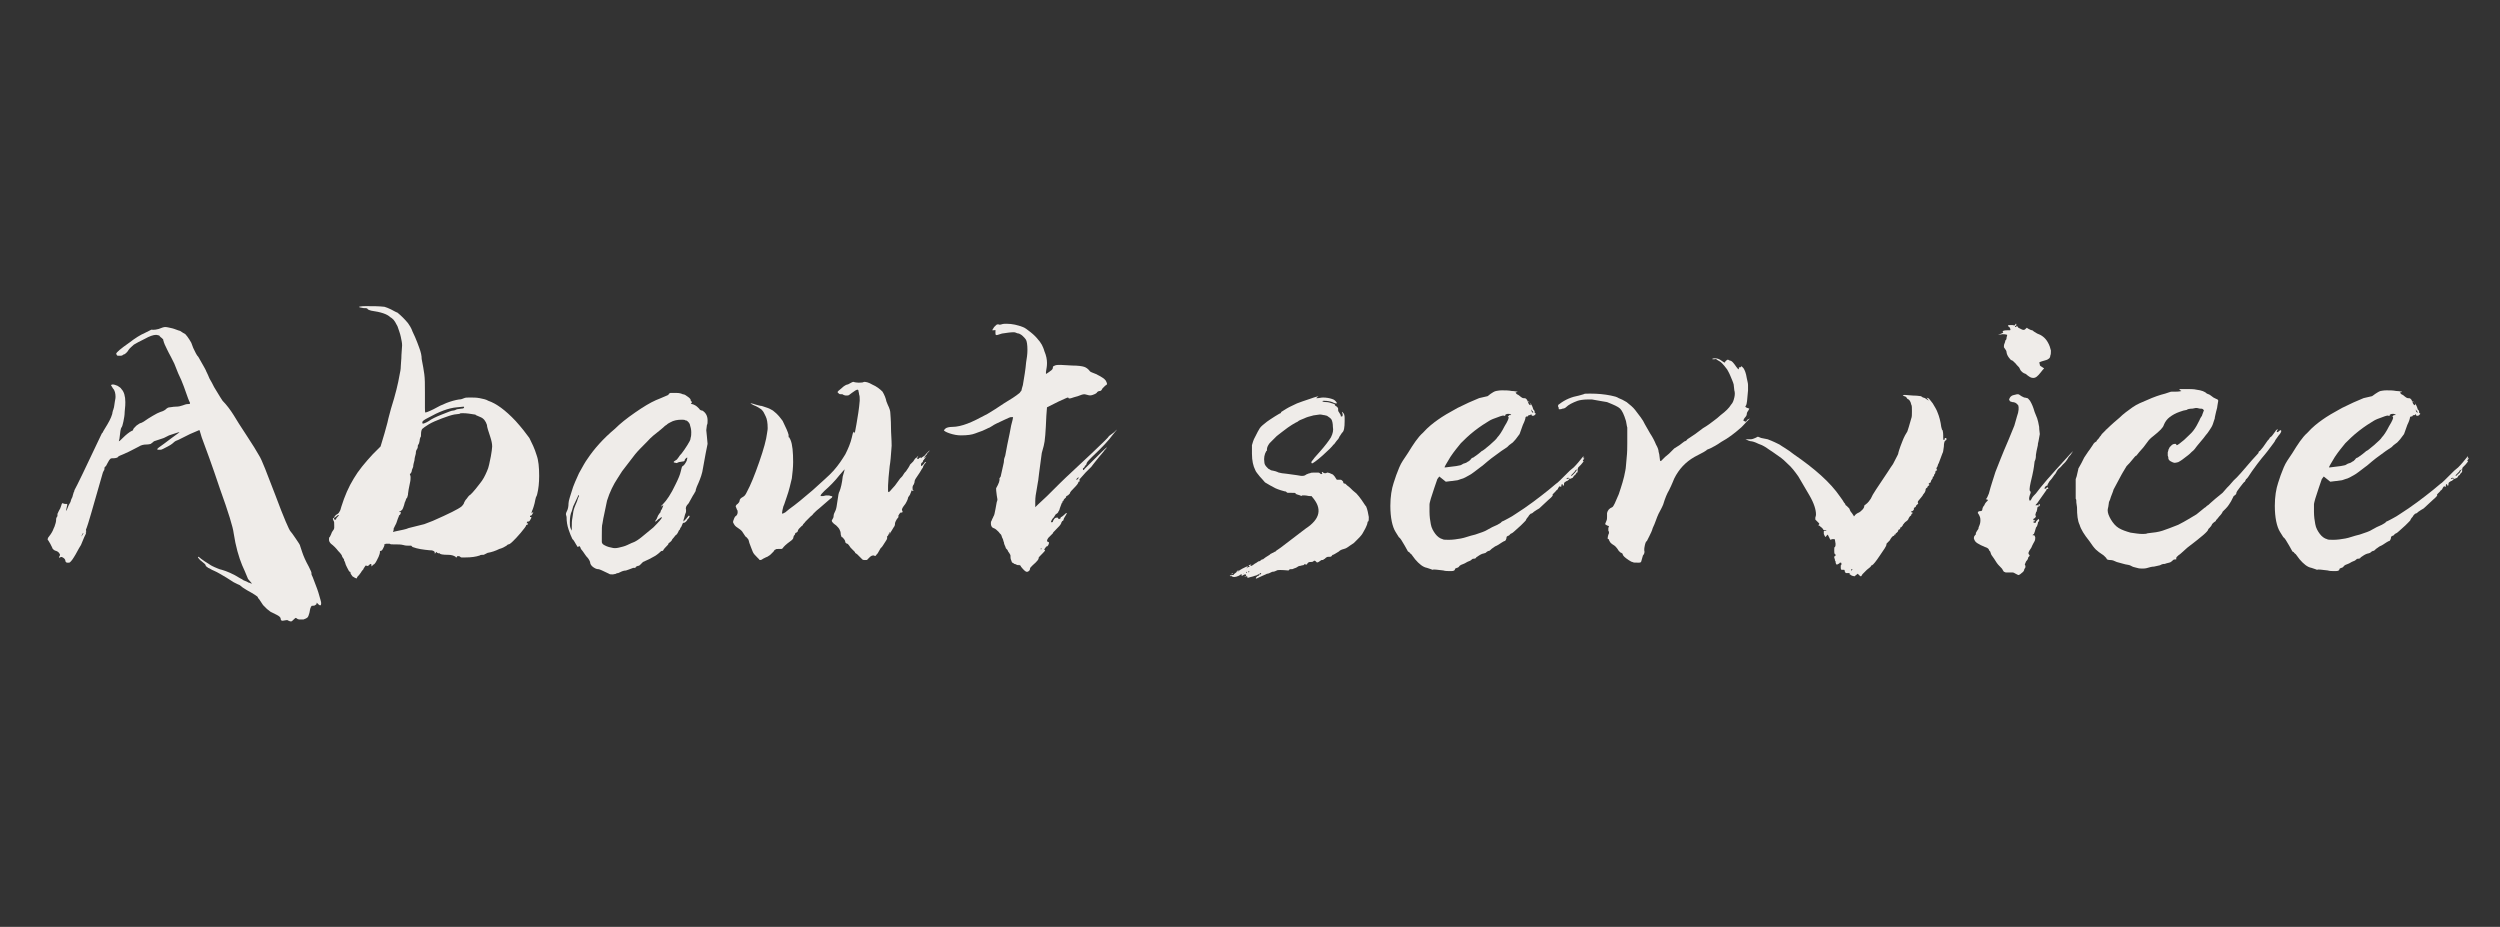 <?xml version="1.0" encoding="utf-8"?>
<!-- Generator: Adobe Illustrator 22.1.0, SVG Export Plug-In . SVG Version: 6.00 Build 0)  -->
<svg version="1.1" id="图层_1" xmlns="http://www.w3.org/2000/svg" xmlns:xlink="http://www.w3.org/1999/xlink" x="0px" y="0px"
	 viewBox="0 0 383 142" style="enable-background:new 0 0 383 142;" xml:space="preserve">
<rect x="0" y="0" width="383" height="142" fill="#333333" stroke="none"/>
<style type="text/css">
	.st0{fill:#EFECE9;}
</style>
<path class="st0" d="M24.3,50.4c0.5-0.2,0.8-0.3,1-0.3c0.3,0,0.6,0.1,1.1,0.2c0.4,0.1,0.8,0.3,1.2,0.4c0.3,0.2,0.6,0.4,0.8,0.5
	c0.2,0.2,0.4,0.5,0.6,0.8l0.3,0.5l0.3,0.8c0.3,0.6,0.5,1.1,0.8,1.4c0.8,1.4,1.2,2.1,1.2,2.2c0.1,0.2,0.3,0.6,0.5,1.1
	c0.3,0.5,0.5,0.9,0.7,1.3c0.8,1.3,1.2,2,1.3,2.1c0.6,0.6,1.2,1.4,1.7,2.2l0.8,1.3l1.3,2c0.8,1.2,1.4,2.2,1.8,2.9
	c0.4,0.6,1.2,2.7,2.5,6.1c1.3,3.5,2.1,5.3,2.3,5.5c0.1,0.1,0.4,0.5,0.8,1.1c0.4,0.6,0.7,1,0.7,1.2l0.3,0.9c0.2,0.6,0.5,1.3,1,2.2
	c0.3,0.6,0.5,1,0.4,1.1c0,0.1,0.1,0.3,0.2,0.5c0.6,1.5,0.9,2.4,1,2.8c0,0,0.1,0.3,0.2,0.7c0.1,0.3,0.1,0.4,0.1,0.6
	c0,0.3-0.2,0.3-0.4,0.1c-0.1-0.1-0.1-0.1-0.2-0.2c-0.1-0.1-0.1-0.1-0.1,0.1c0,0.1-0.1,0.1-0.2,0.2c-0.1,0.1-0.3,0.1-0.4,0.1
	c-0.1,0-0.2,0-0.2,0.1c-0.1,0.1-0.1,0.1-0.1,0.2c-0.1,0.1-0.1,0.4-0.2,0.8c-0.1,0.4-0.2,0.6-0.3,0.7c-0.1,0.1-0.3,0.2-0.6,0.3
	c-0.2,0-0.3,0-0.4,0c-0.1,0-0.2,0-0.3,0c-0.1,0-0.3-0.1-0.4-0.2c-0.1-0.1-0.2,0-0.4,0.2c-0.2,0.2-0.3,0.3-0.4,0.3
	c-0.1,0-0.2,0-0.4-0.1c-0.1-0.1-0.2-0.1-0.3-0.1l-0.6,0.1c-0.2,0-0.3-0.1-0.3-0.3c0-0.2-0.2-0.4-0.6-0.6l-0.8-0.4
	c-0.1,0-0.3-0.2-0.7-0.5c-0.3-0.3-0.5-0.5-0.6-0.6l-0.6-0.9c-0.1-0.1-0.2-0.2-0.2-0.3c0-0.1-0.6-0.5-1.7-1.1c-0.5-0.3-0.8-0.5-1-0.7
	c-0.1-0.1-0.2-0.1-0.4-0.2c-0.2-0.1-0.4-0.2-0.6-0.3l-1.1-0.7c-0.7-0.4-1.3-0.8-2-1.1c-0.3-0.1-0.5-0.3-0.8-0.4
	c-0.3-0.2-0.4-0.3-0.4-0.4c0-0.1-0.2-0.3-0.6-0.6c-0.3-0.2-0.4-0.4-0.5-0.5c-0.1-0.1-0.1-0.2,0-0.2c0,0,0.2,0.1,0.4,0.3
	c0.4,0.3,0.7,0.5,1.2,0.8c0.4,0.3,0.7,0.4,0.9,0.5c0.3,0.1,0.6,0.3,1.1,0.4c0.7,0.2,1.7,0.6,2.8,1.3c0.2,0.1,0.4,0.2,0.5,0.3
	c0.2,0.1,0.3,0.1,0.5,0.2c0.2,0.1,0.3,0.2,0.5,0.2c0.1,0.1,0.2,0.1,0.3,0.1L38,88.7l-0.5-1.2l-0.4-0.9c-0.5-1.2-1-2.9-1.3-4.9
	c-0.1-0.9-0.8-3.2-2.1-6.8c-1.2-3.6-2.2-6.3-2.8-7.9l-0.3-1c0,0,0-0.1-0.1-0.1c0,0-0.5,0.2-1.4,0.6l-1.8,0.9
	c-0.3,0.1-0.5,0.2-0.6,0.3c-0.1,0.1-0.4,0.4-1,0.7c-0.6,0.3-0.9,0.5-1.1,0.5c-0.1,0-0.3,0-0.4,0c-0.1,0-0.1,0-0.1-0.1
	c0-0.1,0.3-0.3,1-0.8l1.2-0.9l1.1-0.8l0.1-0.1c-0.1,0-0.4,0.1-0.7,0.2l-0.9,0.3l-0.8,0.4l-0.9,0.3l-0.6,0.2L23.1,68
	c0,0-0.3,0.1-0.7,0.1c-0.4,0-0.8,0.1-1.1,0.3c-0.8,0.4-1.5,0.8-2,1c-0.6,0.3-1,0.4-1.1,0.5c0,0-0.1,0-0.1,0.1
	c-0.1,0-0.1,0.1-0.1,0.1c-0.1,0-0.3,0.1-0.5,0.1c-0.3,0-0.5,0-0.6,0.1c-0.1,0.1-0.2,0.2-0.4,0.6c-0.2,0.4-0.3,0.6-0.4,0.6
	c-0.1,0.1-0.1,0.2-0.1,0.3c0,0.1,0,0.2-0.1,0.3c-0.1,0.2-0.2,0.4-0.2,0.5c-1.5,5.3-2.3,8-2.4,8.2c-0.1,0.3-0.2,0.4-0.1,0.5
	c0,0,0,0.1,0,0.1c0,0.1,0,0.1-0.1,0.1c0,0,0.1,0.1,0.1,0.1c0,0.1-0.1,0.3-0.3,0.7l-0.5,1.2c-0.4,0.6-0.7,1.3-1.1,1.9
	c-0.3,0.5-0.6,0.8-0.7,0.8c-0.1,0-0.2,0-0.3,0c-0.1,0-0.1,0-0.2-0.1c-0.1-0.1-0.1-0.2-0.1-0.3c-0.1-0.2-0.2-0.3-0.4-0.4
	c-0.1-0.1-0.3-0.1-0.4,0c-0.1,0.1-0.2,0.1-0.1-0.2c0,0,0.1-0.1,0.1-0.2c-0.1-0.3-0.3-0.5-0.6-0.6c-0.1,0-0.3-0.1-0.4-0.2
	c-0.1-0.1-0.2-0.2-0.2-0.3c-0.2-0.4-0.3-0.6-0.3-0.6l-0.3-0.5l-0.1-0.1c0-0.1,0-0.3,0.2-0.5c0.4-0.5,0.6-0.9,0.7-1.2
	c0.1-0.2,0.2-0.4,0.3-0.8c0.1-0.3,0.1-0.6,0.1-0.7c0,0,0-0.1,0.1-0.3c0.1-0.1,0.1-0.1,0.1-0.2s0-0.1,0-0.2c0-0.1,0-0.1,0-0.1
	c0,0,0.1-0.1,0.1-0.2l0.2-0.4c0.1-0.1,0.2-0.4,0.3-0.7c0-0.1,0.1-0.2,0.1-0.3c0.1,0,0.1,0,0.1,0c0.1,0,0.2,0.1,0.4,0.1
	c0.1,0,0.2,0,0.3,0c0,0.1,0,0.3-0.1,0.6l-0.1,0.5c0.1-0.1,0.2-0.3,0.3-0.6c0.1-0.3,0.3-0.6,0.4-0.8c0.1-0.5,0.3-0.7,0.3-0.8
	c0-0.1,0.1-0.3,0.2-0.7c0,0,0.1-0.1,0.1-0.3c0.3-0.5,1.7-3.4,4.2-8.7c0.1-0.1,0.2-0.2,0.2-0.3l0.3-0.5c0.5-0.8,0.9-1.5,1.1-2.2
	c0-0.2,0.1-0.4,0.1-0.5c0.1-0.2,0.1-0.3,0.1-0.3c0.1-0.2,0.1-0.6,0.2-1.1c0-0.1,0.1-0.4,0.1-0.7c0-0.5-0.1-1-0.4-1.3l-0.3-0.5
	c0,0,0.1-0.1,0.3-0.1c0.2,0,0.4,0.1,0.7,0.2c0.3,0.2,0.5,0.3,0.6,0.5c0.4,0.4,0.6,1.1,0.6,2c0,0.2,0,0.7-0.1,1.5
	c0,0.5-0.1,1-0.2,1.5c-0.1,0.5-0.2,0.8-0.3,0.9c-0.1,0.1-0.2,0.7-0.3,1.7l-0.1,0.4c0.1,0,0.3-0.2,0.6-0.5c0.5-0.5,1-0.9,1.4-1.1
	c0.1,0,0.2-0.1,0.2-0.2c0-0.1,0.2-0.3,0.5-0.6c0.4-0.3,0.6-0.4,0.7-0.4l0.4-0.2c0.4-0.3,0.9-0.6,1.4-0.9c0.5-0.3,0.9-0.5,1.2-0.6
	c0.4-0.1,0.7-0.3,0.8-0.4c0.2-0.2,0.4-0.3,0.6-0.3c0.2,0,0.5-0.1,0.9-0.1c0.5,0,0.8-0.1,1.1-0.2c0.3-0.1,0.5-0.2,0.8-0.2
	c0.2,0,0.3,0,0.3-0.1c0-0.1,0-0.2-0.1-0.3l-0.2-0.5c-0.4-1.1-0.8-2.4-1.5-3.8l-0.6-1.5l-0.5-1c-0.5-0.9-0.8-1.6-1-2
	c0-0.1-0.1-0.2-0.1-0.3c0-0.1-0.1-0.2-0.1-0.4c0,0-0.1-0.1-0.2-0.2c-0.1-0.1-0.3-0.2-0.4-0.4c-0.1,0-0.3-0.1-0.5-0.1
	c-0.4,0-1,0.2-1.7,0.6c-0.8,0.4-1.4,0.7-1.7,0.9c-0.3,0.3-0.6,0.5-0.8,0.8c-0.1,0.2-0.2,0.3-0.4,0.5c-0.1,0.1-0.3,0.2-0.3,0.2
	c-0.1,0-0.1,0-0.2,0.1c-0.1,0.1-0.3,0.1-0.5,0.1c-0.2,0-0.4,0-0.4-0.1l-0.1-0.2c0-0.2,0.7-0.8,2-1.7c0.9-0.7,1.7-1.2,2.4-1.5
	c0.6-0.3,1-0.5,1-0.5S23.6,50.6,24.3,50.4z M12.5,82.2l0.2-0.4c0.1,0,0.1-0.1,0.1-0.1c0,0-0.1,0-0.2,0.1
	C12.6,81.9,12.5,82,12.5,82.2l-0.2,0.3L12.5,82.2z"/>
<path class="st0" d="M55,47c0,0,0.3-0.1,1-0.1c1.1,0,2,0,2.9,0.1c0.3,0.1,0.6,0.2,1,0.4c0.4,0.2,0.7,0.4,1,0.5
	c0.6,0.5,1.1,1,1.6,1.6c0.2,0.3,0.5,0.7,0.7,1.3c0.3,0.6,0.5,1.1,0.7,1.6c0.2,0.5,0.3,0.8,0.3,0.8c0.3,0.8,0.4,1.3,0.4,1.8
	c0.2,0.9,0.3,1.7,0.4,2.3c0.1,0.7,0.1,1.6,0.1,2.9v2.3c0,0.4,0,0.7,0.1,0.7c0,0,0.4-0.1,1.2-0.5c1.4-0.8,2.7-1.3,3.9-1.5
	c0.3,0,0.6-0.1,0.8-0.2c0.2-0.1,0.5-0.1,0.9-0.1c0.5,0,1,0,1.5,0.1c0.5,0.1,1,0.2,1.3,0.4c1.2,0.4,2.6,1.4,4.2,3.1
	c0.9,1,1.6,1.9,2.1,2.6c0.4,0.8,0.8,1.6,1.1,2.6c0.3,0.8,0.4,1.9,0.4,3.2c0,1.1-0.1,2-0.3,2.8c0,0.1-0.1,0.3-0.2,0.5
	c-0.1,0.3-0.1,0.5-0.2,0.9c-0.2,0.8-0.4,1.2-0.4,1.2c-0.1,0.3-0.1,0.4,0,0.3c0.1-0.1,0.2-0.2,0.2-0.2c0,0,0,0.1-0.1,0.3
	c-0.1,0.2-0.2,0.3-0.3,0.3c-0.1,0-0.1,0-0.1,0.1c0,0,0,0.1,0,0.1c0,0,0.1,0,0.1,0c0.1,0,0.1,0,0.1,0.1c0,0.1-0.1,0.2-0.2,0.4
	c-0.1,0.2-0.2,0.2-0.3,0.2h-0.1l-0.1,0.2c0,0.1,0,0.1,0.1,0.1c0.1-0.1,0.1-0.1,0.1,0c0,0,0,0.1-0.1,0.2c-0.1,0-0.2,0-0.2,0.1
	c0,0.1-0.3,0.5-0.8,1.1c-0.5,0.6-0.9,1-1.2,1.3c-0.4,0.4-0.6,0.5-0.7,0.5c-0.1,0-0.2,0.1-0.3,0.2c-0.3,0.2-0.7,0.4-1.1,0.5
	c-0.6,0.3-1.2,0.5-1.8,0.6L74.1,85L73.9,85c-0.1,0-0.3,0-0.4,0.1c-0.6,0.2-1.3,0.3-2.2,0.3c-0.3,0-0.4,0-0.6,0
	c-0.1,0-0.2-0.1-0.2-0.1c-0.1-0.1-0.2-0.1-0.3-0.1c-0.1,0-0.2,0-0.2,0.1c0,0,0,0.1-0.1,0.1c0,0-0.1,0-0.1-0.1
	c-0.3-0.2-0.7-0.3-1.1-0.3c-0.9,0-1.3-0.1-1.3-0.2c0-0.1,0-0.1-0.1,0l-0.3-0.1c-0.1-0.1-0.2-0.2-0.2-0.1c-0.1,0.1-0.1,0.2-0.2,0.2
	c0,0,0,0,0-0.1c0-0.1,0-0.2-0.2-0.3c-0.2-0.1-0.4-0.1-0.6-0.1c-1-0.1-1.8-0.2-2.6-0.5L63,83.6h-0.2c-0.4,0-0.7,0-1-0.1
	c-0.4-0.1-0.8-0.1-1.3-0.1h-0.2c-0.3,0-0.5,0-0.6-0.1h-0.6c0,0-0.1,0.1-0.2,0.1c-0.1-0.1-0.1-0.1,0,0.1c0,0.1-0.1,0.3-0.2,0.5
	s-0.2,0.4-0.4,0.4c0,0-0.1,0-0.1,0.1c0,0.1,0,0.1,0,0.2c0,0.1-0.1,0.3-0.2,0.6l-0.3,0.6c-0.2,0.4-0.4,0.6-0.5,0.6
	c0,0-0.1,0.1-0.2,0.2c-0.1,0.1-0.1,0.1-0.1-0.1c0-0.1,0-0.2-0.1-0.2c-0.1,0-0.2,0.1-0.3,0.2c-0.1,0.1-0.1,0.1-0.2,0.1
	c-0.1,0-0.1,0-0.1,0c-0.1-0.1-0.2-0.1-0.3,0.1l-0.2,0.3c0,0.1-0.1,0.2-0.2,0.3c-0.1,0.1-0.2,0.3-0.2,0.3l-0.3,0.4
	c-0.2,0.2-0.3,0.3-0.3,0.4c0,0.1,0,0.1-0.1,0.1c-0.1,0-0.3-0.1-0.6-0.3c-0.2-0.3-0.3-0.4-0.3-0.5c0-0.1,0-0.2-0.1-0.2
	c-0.1,0-0.2-0.2-0.4-0.6c-0.2-0.4-0.3-0.6-0.3-0.7c0-0.1-0.1-0.2-0.1-0.3c-0.1-0.1-0.1-0.2-0.1-0.3c-0.2-0.3-0.3-0.4-0.3-0.5
	c0-0.1-0.2-0.4-0.6-0.8c-0.3-0.4-0.7-0.8-1.1-1.1c-0.2-0.2-0.3-0.4-0.3-0.6c0-0.3,0-0.4,0.1-0.4c0,0,0.1-0.2,0.2-0.4
	c0.1-0.3,0.2-0.5,0.3-0.6c0.1-0.1,0.2-0.3,0.2-0.4c0-0.1,0-0.2,0-0.4c0-0.4,0-0.6-0.1-0.7c-0.1-0.2-0.1-0.3-0.1-0.4
	c0-0.1,0.1-0.1,0.2,0.1c0,0.1,0.1,0.2,0.2,0.1c0.1,0,0.1-0.1,0.1-0.1c0-0.1,0.1-0.2,0.2-0.3c0.1-0.1,0.2-0.2,0.2-0.3c0,0,0,0-0.1,0
	c-0.1,0-0.1,0-0.1,0.1c-0.2,0.1-0.3,0.2-0.4,0.3c-0.1,0.1-0.1,0-0.1,0c0-0.1,0.1-0.3,0.4-0.5c0.2-0.1,0.3-0.2,0.4-0.4
	c0.1-0.1,0.2-0.4,0.3-0.8c0.5-1.6,1.1-3,1.9-4.3c0.7-1.2,1.7-2.4,2.9-3.7l1.2-1.2l0.6-2c0.4-1.4,0.6-2.2,0.6-2.3l0.4-1.5
	c0.7-2.2,1.1-3.9,1.3-5.1c0.1-0.5,0.2-0.9,0.2-1.4c0-0.4,0.1-1,0.1-1.7l0.1-1.5c0-0.4-0.1-0.8-0.2-1.3c-0.1-0.5-0.3-1-0.5-1.6
	c-0.3-0.6-0.5-0.9-0.6-1c-0.1-0.1-0.3-0.3-0.5-0.4c-0.5-0.5-1.5-0.8-2.9-1c-0.4-0.1-0.6-0.2-0.6-0.3c-0.1-0.1-0.3-0.1-0.6-0.1
	C55.2,47.1,55,47.1,55,47z M72.7,63.5c-0.6-0.1-1.2-0.2-1.8-0.2c-0.3,0-0.4,0-0.5,0.1l-0.8,0.1c-0.5,0.1-1.1,0.3-1.9,0.6
	c-0.8,0.3-1.5,0.6-2,0.9c-0.5,0.3-0.9,0.6-1,0.7c-0.1,0.1-0.2,0.4-0.2,0.8c0,0.3,0,0.4-0.1,0.5c0,0.1-0.1,0.2-0.1,0.4
	c0,0.2-0.1,0.4-0.1,0.5l-0.1,0.2c-0.1,0.1-0.1,0.2-0.1,0.4c0,0,0,0.1-0.1,0.3c-0.1,0.1-0.2,0.3-0.2,0.7c-0.1,0.4-0.2,0.7-0.2,1
	c-0.1,0.4-0.2,0.7-0.2,1c-0.1,0.3-0.2,0.5-0.2,0.5c0,0,0,0.1,0,0.2V72c0,0.1,0,0.2-0.1,0.4c-0.1,0.1-0.1,0.2-0.2,0.2
	c0,0,0,0.1,0,0.1c0,0,0.1,0.2,0.1,0.4c0,0.2,0,0.5-0.1,0.9L62.6,75c0,0.2-0.1,0.5-0.1,0.8c-0.1,0.3-0.1,0.5-0.2,0.5l-0.1,0.2
	l-0.1,0.3c-0.1,0.1-0.1,0.3-0.2,0.6c-0.1,0.3-0.2,0.6-0.3,0.7c-0.1,0.1-0.2,0.2-0.3,0.2c-0.1,0-0.1,0-0.1,0.1c0,0.1,0,0.1,0.1,0
	c0.1,0,0.1,0.1,0.1,0.2c-0.1,0.2-0.1,0.3-0.2,0.3c0,0-0.1,0.1-0.1,0.2c-0.1,0.2-0.2,0.5-0.3,0.8c-0.1,0.4-0.3,0.6-0.4,0.9
	c-0.1,0.1-0.1,0.2-0.1,0.4l-0.1,0.3l0.4-0.1c0.9-0.2,1.6-0.3,2-0.5l2.4-0.6l1.3-0.5c2.5-1.1,3.9-1.8,4.4-2.2
	c0.3-0.3,0.4-0.5,0.4-0.6c0.1-0.2,0.2-0.4,0.4-0.6c0.2-0.3,0.3-0.4,0.4-0.5c0.1,0,0.7-0.6,1.6-1.8c0.5-0.6,0.8-1.2,1.1-1.9
	c0.3-0.6,0.4-1.4,0.6-2.3c0.1-0.6,0.2-1.2,0.2-1.5c0-0.4-0.1-0.9-0.3-1.5c-0.3-0.9-0.5-1.5-0.5-1.8c-0.2-0.6-0.5-1-1-1.2
	c-0.5-0.2-0.7-0.3-0.7-0.3S72.9,63.5,72.7,63.5z M71.1,62.4c0,0,0-0.1-0.1-0.1L70,62.4c-1.3,0.1-2.8,0.7-4.4,1.6
	c-0.6,0.3-0.9,0.5-0.9,0.7c0,0.1,0,0.2,0.1,0.2c0.1,0,0.4-0.1,0.9-0.4c0.4-0.3,1-0.6,2-1c1-0.4,1.5-0.6,1.7-0.6
	c0.2,0,0.4-0.1,0.6-0.2l0.7-0.1C71,62.6,71.1,62.5,71.1,62.4z"/>
<path class="st0" d="M102.7,60.2c0.3,0,0.6,0,1,0c0.4,0,0.7,0.1,0.9,0.2c0.3,0,0.5,0.2,0.8,0.4c0.3,0.2,0.4,0.4,0.4,0.4
	c0,0,0,0.1,0,0.1c0,0.1,0.1,0.1,0.1,0.2c0.1,0,0.1,0.1,0.1,0.1c0,0,0,0.1-0.1,0.2c-0.1,0.1-0.1,0.1,0.1,0.1c0.1,0,0.3,0.1,0.5,0.2
	c0.2,0.1,0.4,0.3,0.6,0.5c0.1,0.2,0.3,0.3,0.5,0.3c0.5,0.3,0.8,0.8,0.8,1.5c0,0.3,0,0.6-0.1,0.7l-0.1,0.8l0.1,1l0.1,1.1l-0.3,1.5
	l-0.4,2.2c-0.1,0.8-0.4,1.6-0.7,2.3c-0.2,0.4-0.3,0.7-0.4,1c0,0.2-0.1,0.4-0.2,0.5c0,0.1-0.2,0.3-0.4,0.7l-0.5,0.9
	c-0.4,0.4-0.5,0.7-0.4,1v0.2c0,0.1,0,0.2-0.1,0.4c-0.1,0.2-0.1,0.4-0.2,0.7c-0.1,0.2-0.1,0.4-0.1,0.5l0.4-0.4l0.4-0.5
	c0.2,0,0.2,0.1,0,0.4l-0.2,0.2c0,0.1-0.1,0.2-0.2,0.3c-0.1,0.1-0.2,0.2-0.4,0.2c-0.1,0-0.1,0.1-0.2,0.3c-0.1,0.2-0.1,0.3-0.2,0.4
	c-0.1,0.1-0.1,0.1-0.1,0.2l-0.1,0.2c-0.1,0-0.1,0.1-0.2,0.3c-0.1,0.2-0.2,0.4-0.4,0.5c-0.3,0.4-0.5,0.6-0.5,0.6
	c-0.1,0.3-0.3,0.4-0.4,0.5c-0.1,0.1-0.2,0.1-0.2,0.2c0,0.1-0.1,0.2-0.4,0.5c-0.3,0.3-0.4,0.5-0.4,0.5c0,0.1-0.1,0.1-0.2,0.1
	c0,0-0.1,0-0.2,0.1c-0.1,0.1-0.4,0.4-0.9,0.7c-0.5,0.3-1.1,0.6-1.8,0.9l-0.4,0.4c-0.1,0.1-0.2,0.2-0.4,0.2c-0.2,0.1-0.3,0.1-0.3,0.2
	l-0.1,0.1L97,87c-0.5,0.2-0.8,0.3-1.1,0.4c-0.4,0-0.8,0.2-1.2,0.4c-0.1,0-0.3,0-0.3,0.1l-0.5,0.1c-0.3,0-0.5,0-0.6-0.1
	c-1-0.5-1.5-0.7-1.6-0.7c-0.3,0-0.5-0.1-0.8-0.3c-0.3-0.2-0.5-0.5-0.5-0.8c-0.1-0.3-0.3-0.6-0.6-0.9c-0.4-0.6-0.7-1-0.8-1.1
	c-0.1-0.4-0.3-0.5-0.3-0.4l-0.2,0.1c-0.4-0.6-0.6-1.1-0.8-1.2c-0.2-0.4-0.4-0.9-0.6-1.5c-0.2-0.6-0.3-1.2-0.3-1.9l-0.1-0.4
	c0-0.2,0.1-0.4,0.2-0.6s0.2-0.6,0.2-1.1c0-0.4,0.3-1.2,0.7-2.5c0.1-0.3,0.4-1,0.9-2.1c0.6-1.1,1-1.8,1.3-2.2c1-1.5,2.4-3.1,4.2-4.6
	c0.8-0.8,1.8-1.6,3.1-2.5c1.3-0.9,2.3-1.5,3.2-1.9c0.3-0.1,0.7-0.3,1.2-0.5c0.5-0.2,0.7-0.3,0.7-0.3S102.4,60.3,102.7,60.2z
	 M88.4,76.8c0.1-0.4,0.2-0.6,0.3-0.8c0-0.2,0-0.2-0.1-0.1l-0.8,1.7c0,0.1-0.1,0.3-0.2,0.7c-0.2,0.4-0.3,1-0.3,1.7
	c0,0.3,0,0.6,0.1,0.9l0.2,0.4v-0.6c0-0.5,0-0.9,0.1-1.4c0.1-0.5,0.1-0.9,0.2-1.2C88,77.7,88.2,77.3,88.4,76.8z M105,64.4
	c-0.1-0.1-0.3-0.1-0.6-0.1c-0.6,0-1.2,0.1-1.7,0.4c-0.2,0.1-0.4,0.2-0.6,0.4c-0.2,0.1-0.4,0.3-0.5,0.4l-0.6,0.5
	c-0.5,0.4-1.2,0.9-1.9,1.7c-0.8,0.8-1.4,1.4-1.8,1.9l-1,1.3c-0.3,0.4-0.6,0.8-1,1.3l-0.7,1.1c-0.6,0.9-1.2,2.1-1.6,3.4l-0.5,2.4
	c0,0-0.1,0.4-0.2,1.1c-0.1,0.3-0.1,0.9-0.1,1.8c0,0.5,0,0.8,0,1c0,0.2,0.1,0.3,0.2,0.4c0.3,0.2,0.7,0.4,1.3,0.5
	c0.3,0.1,0.7,0.1,1.1,0c0.4-0.1,0.9-0.2,1.3-0.4c0.6-0.3,0.9-0.4,0.9-0.4c0.3-0.1,0.8-0.4,1.4-0.9c0.6-0.5,1.2-1,1.7-1.4
	c0.9-0.9,1.3-1.4,1.3-1.5c0-0.1-0.1-0.1-0.3,0.1c-0.2,0.1-0.3,0.2-0.4,0.3c-0.1,0.1-0.2,0.2-0.3,0.2c-0.1,0,0-0.1,0.2-0.4
	c0.1-0.3,0.2-0.4,0.2-0.5c0,0,0.1-0.1,0.2-0.3c0.1-0.1,0.2-0.2,0.2-0.3c0-0.1,0.1-0.3,0.2-0.4l0.2-0.5c0.1-0.1,0-0.1-0.2,0l-0.1,0.1
	c-0.1,0,0-0.1,0.3-0.4c0.5-0.5,1.2-1.5,1.9-3c0.4-0.8,0.7-1.5,0.8-2c0.1-0.5,0.2-0.8,0.3-0.8c0.2-0.1,0.4-0.4,0.6-0.8
	c0.1-0.3,0.1-0.5,0.1-0.5c0,0-0.1,0-0.2,0.1c-0.1,0.1-0.2,0.2-0.2,0.3c0,0.1-0.1,0.2-0.3,0.2l-0.6,0.1c-0.2,0.1-0.4,0.2-0.5,0.1
	c-0.2,0-0.3-0.1-0.3-0.1c0-0.1,0.2-0.2,0.5-0.4L104,70c0,0,0.1-0.2,0.4-0.5c0.3-0.4,0.6-0.8,0.9-1.3c0.3-0.5,0.5-0.8,0.5-1.1
	c0.1-0.3,0.1-0.6,0.1-0.9c0-0.4-0.1-0.8-0.2-1.1c0-0.1-0.1-0.3-0.3-0.5C105.3,64.5,105.2,64.4,105,64.4z"/>
<path class="st0" d="M132.1,58.6l0.3-0.1c0.3,0,0.7,0.1,1.2,0.4c0.7,0.3,1.2,0.7,1.6,1.1c0.3,0.5,0.5,1,0.6,1.5l0.2,0.5
	c0.3,0.6,0.4,1,0.4,1.3c0,0.2,0.1,1,0.1,2.2c0,0.9,0.1,1.8,0.1,2.8c-0.1,1.5-0.2,2.6-0.3,3.1c-0.3,2.6-0.3,4-0.2,4l0.2-0.1
	c0.2-0.2,0.4-0.5,0.8-0.9c0.3-0.4,0.6-0.8,0.8-1.1l0.2-0.2c0.1-0.1,0.2-0.2,0.3-0.4c0.1-0.2,0.2-0.3,0.4-0.5
	c0.1-0.2,0.3-0.4,0.4-0.6c0.1-0.2,0.2-0.3,0.2-0.4c0,0,0.2-0.2,0.5-0.5c0.2-0.3,0.3-0.5,0.5-0.6c0,0,0.1,0,0.1-0.1
	c0,0,0.1-0.1,0.2-0.2l0.2-0.2l-0.2,0.2l-0.2,0.4c0,0.1,0,0.1,0.1,0.1c0.1,0,0.2,0,0.2-0.1c0,0,0.1-0.1,0.2-0.1c0.1,0,0.1,0,0.1,0.1
	c0,0,0,0,0,0c0,0,0.1-0.1,0.1-0.1l0.3-0.2c0.1,0,0.2-0.2,0.5-0.5c0.3-0.3,0.4-0.4,0.4-0.4c0,0.1-0.1,0.2-0.2,0.3
	c-0.1,0.1-0.2,0.2-0.2,0.3l-0.2,0.2c-0.1,0.1-0.2,0.3-0.2,0.3c0.1,0.1,0.1,0,0.2-0.1l0.1-0.1c0,0.1-0.1,0.2-0.2,0.3
	c-0.1,0.1-0.2,0.3-0.2,0.3c-0.1,0-0.1,0.1-0.1,0.2c-0.1,0.1-0.1,0.2-0.2,0.2c0,0-0.1,0.1-0.1,0.3c0,0.1,0,0.2,0.1,0.2
	c0,0,0.1-0.1,0.3-0.3c0.1-0.2,0.2-0.3,0.3-0.3c0.1,0,0.1,0.1-0.1,0.2c-0.1,0.2-0.3,0.4-0.3,0.6l-0.2,0.3l-0.3,0.5
	c-0.2,0.3-0.4,0.6-0.6,0.9c-0.2,0.3-0.2,0.5-0.2,0.6l-0.1,0.3c-0.1,0.1-0.2,0.3-0.2,0.5c0,0.2,0,0.4,0.1,0.4
	c0.1,0.1,0.1,0.1-0.1,0.1c-0.1-0.1-0.2-0.1-0.2,0.1l-0.2,0.5c-0.2,0.3-0.3,0.4-0.3,0.5s-0.1,0.4-0.4,0.9c-0.4,0.5-0.6,0.8-0.5,1
	c0.1,0.1,0.1,0.3,0,0.3c0,0.1-0.1,0.1-0.1,0c0-0.1-0.1,0-0.3,0.2c-0.2,0.3-0.2,0.4-0.2,0.4c0.1,0,0.1,0.1-0.1,0.3
	c-0.1,0.1-0.2,0.3-0.3,0.5c-0.1,0.2-0.1,0.4-0.1,0.5c0,0.1-0.1,0.3-0.2,0.4c-0.1,0.2-0.2,0.3-0.3,0.5l-0.2,0.3l-0.1,0.3v-0.3
	c0-0.1-0.1-0.1-0.1,0.1c-0.1,0.2-0.1,0.3-0.2,0.4c-0.1,0-0.1,0.1-0.1,0.4c0,0.1-0.2,0.4-0.4,0.7c-0.2,0.3-0.3,0.5-0.4,0.6
	c0,0-0.1,0.1-0.2,0.2l-0.4,0.7c-0.1,0.2-0.3,0.3-0.3,0.4c-0.1,0.1-0.2,0.1-0.3,0h-0.2c-0.1,0-0.3,0.1-0.4,0.2
	c-0.2,0.2-0.3,0.3-0.4,0.4c0,0.1-0.2,0.1-0.4,0.1c-0.1,0-0.3,0-0.4-0.1c-0.1-0.1-0.2-0.2-0.3-0.3c-0.1-0.1-0.2-0.2-0.3-0.3
	c-0.1-0.1-0.2-0.2-0.2-0.2c-0.1-0.1-0.2-0.1-0.3-0.2c0-0.1,0-0.1-0.1-0.2c-0.1-0.1-0.2-0.2-0.4-0.4c-0.2-0.2-0.3-0.3-0.4-0.5
	c-0.1-0.1-0.2-0.3-0.3-0.3c-0.1,0-0.2-0.1-0.3-0.2c0-0.2-0.1-0.4-0.2-0.5c-0.1-0.1-0.2-0.3-0.3-0.3c-0.1,0-0.1-0.1-0.2-0.4
	c0-0.4-0.1-0.6-0.2-0.8c-0.1-0.2-0.3-0.4-0.5-0.6c-0.6-0.4-0.8-0.7-0.6-0.9c0.1-0.2,0.2-0.3,0.2-0.5c0-0.3,0.1-0.5,0.3-0.9
	c0.1-0.2,0.2-0.7,0.3-1.5c0.1-0.8,0.2-1.3,0.3-1.4c0.2-0.5,0.4-1.3,0.5-2.3l0.2-0.7l0.1-0.4c0,0-0.3,0.3-0.8,0.9
	c-0.7,0.9-1.5,1.7-2.3,2.4c-0.4,0.4-0.6,0.6-0.6,0.8c0,0,0.2,0,0.4,0c0.1,0,0.3-0.1,0.5-0.1c0.3,0,0.5,0,0.7,0.1
	c0.1,0,0.2,0,0.2,0.1s-0.1,0.2-0.4,0.4l-1.5,1.3c-0.4,0.3-0.7,0.6-1,0.9c0,0-0.1,0.2-0.4,0.4c-0.3,0.3-0.5,0.5-0.8,0.8
	c-0.2,0.3-0.4,0.4-0.4,0.5c0,0.1-0.1,0.1-0.2,0.2c-0.1,0.1-0.3,0.3-0.4,0.4c-0.1,0.1-0.2,0.3-0.2,0.4c0,0.1-0.1,0.1-0.2,0.2
	c-0.1,0-0.2,0.1-0.2,0.2c0,0.1-0.1,0.2-0.2,0.3l-0.1,0.4c0,0-0.1,0.2-0.4,0.4c-0.7,0.5-1.1,0.9-1.2,1.1c-0.1,0.1-0.2,0.1-0.2,0.1
	c-0.1,0-0.2,0-0.4,0c-0.3,0-0.4,0-0.5,0.1c-0.1,0-0.2,0.1-0.3,0.3l-0.4,0.4c-0.1,0.1-0.2,0.2-0.4,0.3c-0.1,0.1-0.2,0.1-0.4,0.2
	l-0.4,0.2c-0.1,0.1-0.3,0.2-0.4,0.2c-0.1,0-0.2,0-0.2-0.1l-0.3-0.3c-0.3-0.3-0.6-0.6-0.7-0.9c-0.1-0.3-0.3-0.7-0.5-1.3
	c-0.1-0.3-0.1-0.5-0.2-0.6c-0.1-0.1-0.2-0.3-0.4-0.4l-0.4-0.6c-0.1-0.2-0.3-0.4-0.6-0.6c-0.3-0.2-0.6-0.4-0.7-0.6
	c-0.1-0.2-0.2-0.3-0.2-0.4s0-0.2,0.1-0.4c0.1-0.3,0.2-0.5,0.4-0.6c0.1-0.1,0.2-0.3,0.2-0.5c0-0.2,0-0.3-0.1-0.4
	c-0.1-0.3-0.2-0.5-0.2-0.5c0-0.1,0.1-0.3,0.3-0.4c0.1-0.1,0.3-0.3,0.3-0.5c0-0.2,0.2-0.4,0.4-0.5c0.2-0.1,0.3-0.2,0.4-0.3
	c0.1-0.1,0.2-0.3,0.3-0.5c0.6-1.1,1.2-2.6,1.9-4.6c0.7-2,1.1-3.5,1.2-4.4c0-0.2,0.1-0.4,0.1-0.8c0-0.8-0.1-1.4-0.3-1.8
	c-0.1-0.2-0.2-0.4-0.3-0.6c-0.1-0.2-0.3-0.4-0.4-0.5c-0.3-0.2-0.6-0.4-1.1-0.6c-0.4-0.2-0.6-0.3-0.5-0.3c0.2,0,0.5,0.1,0.8,0.2
	c0.4,0.1,0.7,0.2,0.9,0.2c0.3,0.1,0.6,0.2,0.9,0.3s0.6,0.3,0.8,0.4c0.8,0.6,1.2,1.2,1.5,1.6c0.5,1,0.8,1.7,0.9,2.1
	c0,0.3,0,0.5,0.1,0.4l0.2,0.4c0.3,0.7,0.4,1.9,0.4,3.4c0,0.8-0.1,1.7-0.2,2.5c-0.2,0.8-0.4,1.8-0.8,2.9c-0.2,0.5-0.3,1-0.5,1.4
	c-0.1,0.4-0.2,0.8-0.2,1c0,0,0,0.1,0.1,0.1l0.4-0.2l0.6-0.5c1-0.7,2.2-1.7,3.6-2.9c1.4-1.3,2.5-2.2,3.2-3c0.8-0.9,1.3-1.7,1.8-2.5
	c0.4-0.8,0.8-1.7,1-2.6c0.1-0.3,0.1-0.6,0.2-0.7c0.1-0.2,0.1-0.2,0.2,0c0,0.3,0.1-0.1,0.3-1.3c0.2-1.2,0.4-2.3,0.5-3.6v-0.2
	c0-0.3,0-0.5-0.1-0.8c0-0.2-0.1-0.4-0.1-0.6l-0.1-0.1c-0.2,0-0.5,0.2-0.9,0.5c-0.1,0.1-0.3,0.2-0.4,0.3c-0.1,0.1-0.3,0.1-0.4,0.1
	c-0.2,0-0.3,0-0.5-0.1c-0.1-0.1-0.2-0.1-0.3-0.1h-0.1c-0.1,0-0.2,0-0.3-0.1c-0.1-0.1-0.2-0.2-0.2-0.2c0-0.1,0.2-0.3,0.6-0.6
	c0.4-0.4,0.8-0.6,1-0.6c0.5-0.3,0.8-0.4,0.8-0.4S131.3,58.7,132.1,58.6z"/>
<path class="st0" d="M153.4,49.7c0.3-0.1,0.5-0.1,0.8-0.1c0.9,0,1.7,0.2,2.5,0.5c0.3,0.1,0.7,0.4,1.2,0.8c0.5,0.4,0.9,0.8,1.2,1.2
	c0.2,0.2,0.3,0.4,0.5,0.7c0.1,0.2,0.3,0.6,0.4,1c0.3,0.7,0.4,1.3,0.4,1.8c0,0.1,0,0.5-0.1,1c-0.1,0.6-0.1,0.8,0.1,0.6l0.3-0.2
	c0.1-0.1,0.3-0.2,0.4-0.3c0.1-0.1,0.2-0.2,0.2-0.4s0.1-0.2,0.3-0.3c0.2-0.1,0.5-0.1,0.9-0.1l1.8,0.1c0.9,0,1.5,0.1,1.8,0.2
	c0.3,0.1,0.6,0.3,0.9,0.7c0.1,0.1,0.4,0.2,0.9,0.4c0.8,0.4,1.3,0.7,1.5,1c0.1,0.2,0.2,0.4,0.2,0.5c0,0.1-0.1,0.2-0.3,0.3l-0.4,0.4
	c-0.1,0.2-0.2,0.4-0.4,0.4c-0.2,0-0.4,0.1-0.5,0.3c-0.1,0.1-0.3,0.2-0.6,0.3c-0.3,0.1-0.5,0.1-0.8,0c-0.3-0.1-0.5-0.1-0.5-0.1
	c-0.2,0-0.5,0.1-1,0.3c-0.4,0.1-0.7,0.2-1,0.3c-0.3,0.1-0.4,0-0.4,0c0,0,0-0.1-0.1-0.1c-0.1,0-0.5,0.2-1.4,0.6
	c-0.8,0.4-1.4,0.7-1.8,0.9l-0.1,1.3c-0.1,2.4-0.2,3.9-0.4,4.6c-0.1,0.4-0.2,0.7-0.3,1.1l-0.4,3c-0.1,0.6-0.1,1.1-0.2,1.5l-0.2,1.2
	c-0.1,0.5-0.2,1.1-0.2,1.7c0,0.6,0,0.9,0,0.9c0,0,0.6-0.6,1.8-1.7c1.4-1.4,2.6-2.6,3.8-3.7l3.1-2.9c1.7-1.6,2.6-2.5,2.6-2.6l0.8-0.6
	c0.3-0.3,0.4-0.4,0.4-0.4c0,0-0.1,0.2-0.3,0.4l-0.4,0.5c-0.5,0.7-1.5,1.8-3.1,3.3c-0.4,0.4-0.7,0.7-0.8,0.9
	c-0.1,0.3-0.1,0.4-0.2,0.4c0,0-0.1,0-0.1,0.1c0,0.1-0.1,0.2-0.2,0.3c0,0-0.1,0-0.1,0.1c0,0.1,0,0.1,0,0.1c0,0.1,0.1,0.1,0.1,0.1
	c0.1,0,0.1,0,0.1-0.1c0,0,0.5-0.5,1.5-1.5c1-1,1.6-1.6,2-1.9c0,0-0.1,0.2-0.4,0.5c-0.1,0.2-0.6,0.7-1.3,1.6
	c-0.3,0.4-0.5,0.6-0.7,0.9c-0.1,0.1-0.4,0.4-0.9,0.9l-0.8,0.9c-0.1,0.1-0.2,0.2-0.1,0.3c0,0.1,0,0.2-0.1,0.2c-0.1,0-0.1,0-0.1,0.1
	c0,0.1-0.2,0.4-0.6,0.8c-0.4,0.4-0.7,0.7-0.7,0.9l-0.3,0.3c-0.1,0-0.2,0.1-0.3,0.2c0,0.1,0,0.2-0.1,0.2l-0.2,0.2
	c-0.1,0.2-0.1,0.3-0.2,0.3c-0.1,0-0.1,0,0,0.1c0,0,0,0.1-0.1,0.1c0,0-0.1,0.2-0.2,0.5c-0.1,0.3-0.2,0.5-0.2,0.6l-0.1,0.2
	c0,0-0.1,0.1-0.1,0.2c0,0-0.1,0.1-0.2,0.2c-0.1,0-0.2,0.1-0.3,0.3c-0.1,0.2-0.2,0.3-0.2,0.3c-0.1,0.1-0.2,0.2-0.3,0.4
	c-0.1,0.2-0.1,0.3-0.1,0.3c0,0,0.1,0,0.2,0c0.1,0,0.1-0.1,0.1-0.1c0-0.1,0.1-0.2,0.2-0.4c0.1-0.1,0.2-0.2,0.4-0.2s0.2,0,0.2,0.1
	c0,0.1,0.1,0.1,0.2,0.1c0.1,0,0.2-0.1,0.2-0.2c0-0.1,0-0.1,0.1-0.1c0,0,0.2-0.1,0.4-0.3c0.2-0.2,0.3-0.3,0.4-0.3
	c0.1,0,0,0.1-0.1,0.3l-0.3,0.5c-0.1,0.3-0.1,0.4-0.2,0.4c0,0-0.1,0-0.1,0.1c-0.1,0.1-0.1,0.1-0.1,0.2c-0.1,0.3-0.4,0.6-0.9,1.1
	c-0.3,0.3-0.4,0.4-0.4,0.5c0,0-0.1,0.1-0.2,0.2c-0.1,0.1-0.3,0.3-0.5,0.5c-0.2,0.3-0.2,0.4-0.2,0.5l0.1,0.1c0,0,0.1,0,0.2,0.1
	c0,0.1,0,0.2-0.1,0.4c-0.1,0.1-0.1,0.2-0.2,0.2c-0.1,0-0.2,0.1-0.3,0.3c-0.1,0.1-0.2,0.2-0.1,0.2l0.1,0.1c0,0.1-0.2,0.3-0.5,0.6
	c-0.3,0.3-0.5,0.5-0.5,0.6c0.1,0.1-0.2,0.5-0.9,1.1c-0.3,0.3-0.4,0.4-0.4,0.5c0,0.2-0.1,0.4-0.4,0.5h-0.1c-0.2,0-0.5-0.3-0.9-0.8
	c0-0.1-0.1-0.2-0.2-0.2c-0.1-0.1-0.1-0.1-0.2,0l-0.3-0.1l-0.2-0.1c-0.1,0-0.2,0-0.2-0.1l-0.2-0.1c-0.1,0-0.1-0.2-0.2-0.4
	c-0.1-0.2-0.1-0.4-0.1-0.7c0-0.1-0.1-0.2-0.2-0.4c-0.1-0.1-0.2-0.3-0.2-0.3c0-0.1-0.1-0.2-0.3-0.4c-0.1-0.4-0.3-0.6-0.3-0.9
	c-0.1-0.2-0.1-0.4-0.2-0.6c-0.1-0.1-0.1-0.3-0.2-0.5c0-0.1-0.2-0.2-0.4-0.5c-0.3-0.3-0.5-0.5-0.8-0.6c-0.3-0.1-0.4-0.4-0.4-0.7
	c0-0.2,0-0.3,0.1-0.4c0-0.1,0.1-0.2,0.1-0.3c0.1-0.1,0.1-0.2,0.2-0.4c0.1-0.1,0.2-0.5,0.3-1.1l0.2-1.1c0.1-0.2,0.1-0.4,0.1-0.4
	l-0.1-0.6c-0.1-0.6-0.1-1-0.1-1.1c0.4-0.7,0.6-1.2,0.5-1.5l0.2-0.3l0.4-1.8c0-0.1,0.1-0.3,0.1-0.6c0-0.3,0.1-0.5,0.2-0.8l0.3-1.6
	c0.3-1.4,0.5-2.4,0.6-3c0.2-0.7,0.3-1.2,0.3-1.3h-0.2h-0.1c-0.1,0-0.4,0.1-1,0.4c-1.1,0.5-1.7,0.8-1.8,0.9l-0.5,0.3
	c-0.3,0.1-0.6,0.3-1.1,0.5c-0.5,0.2-0.9,0.3-1.1,0.4c-0.5,0.2-1.2,0.3-2.2,0.3c-0.5,0-1.1-0.1-1.7-0.3c-0.6-0.2-0.9-0.4-0.9-0.5
	c0,0,0.1-0.1,0.3-0.3c0.2-0.1,0.5-0.2,1-0.2c0.7,0,1.5-0.2,2.3-0.5c0.8-0.3,1.8-0.8,3.1-1.5c0.7-0.4,1.6-1,2.5-1.6
	c1-0.6,1.8-1.1,2.4-1.6c0.1-0.1,0.2-0.3,0.3-0.4c0-0.2,0.1-0.4,0.2-0.8c0.2-1.2,0.4-2.3,0.5-3.5c0.1-0.6,0.2-1.2,0.2-1.9
	c0-0.8-0.1-1.3-0.2-1.5c-0.1-0.2-0.3-0.4-0.5-0.6c-0.2-0.2-0.4-0.3-0.6-0.4c0,0-0.2,0-0.4-0.1c0,0-0.2-0.1-0.4-0.1
	c-0.5,0-1.1,0.1-1.8,0.2c-0.6,0.2-0.9,0.3-0.9,0.2c-0.1,0-0.1-0.1-0.1-0.3c0-0.2,0-0.3,0-0.4c0-0.1-0.1,0-0.2,0c-0.1,0-0.1,0-0.2,0
	c-0.1,0-0.1,0-0.1,0c0,0,0.1-0.2,0.3-0.5c0.3-0.3,0.4-0.4,0.5-0.4c0.1,0,0.2,0,0.2,0S153.1,49.8,153.4,49.7z M159.6,84.1l-0.1-0.1
	l-0.1,0.1C159.4,84.1,159.4,84.2,159.6,84.1C159.5,84.2,159.6,84.2,159.6,84.1C159.6,84.2,159.6,84.1,159.6,84.1z M165.2,73.3
	c0.1-0.2,0.1-0.2-0.1-0.1c-0.1,0.1-0.1,0.1-0.2,0.2c0,0,0,0.1,0,0.1c0,0,0,0,0.1,0C165.1,73.4,165.2,73.3,165.2,73.3z"/>
<path class="st0" d="M201.8,61c0.3,0,0.6-0.1,0.9-0.1c0.5,0,1,0.1,1.3,0.2c0.4,0.1,0.6,0.3,0.8,0.6c0,0.1,0,0.1,0,0.1
	c0,0-0.1,0-0.2,0c-0.1,0-0.3-0.1-0.5-0.2c-0.3-0.1-0.7-0.2-1.3-0.2c-0.1,0-0.2,0-0.2,0.1c0,0,0.2,0.1,0.6,0.1c0.3,0,0.6,0.1,0.9,0.2
	c0.3,0.1,0.4,0.1,0.4,0.2c0,0.1,0.1,0.2,0.3,0.3c0.1,0.1,0.2,0.2,0.2,0.3v0.1c0,0.2,0,0.3,0.1,0.4l0.3,0.5c0,0,0,0.1,0,0.1
	c0,0.1,0,0.1,0.1,0.1c0,0,0.1,0,0.1,0c0.1,0,0.1-0.2,0.1-0.4c-0.1-0.1-0.1-0.2-0.1-0.3c0,0,0.1,0,0.1,0.1c0.2,0.1,0.3,0.4,0.3,0.8
	c0,0.2,0,0.4,0,0.5c0,1-0.1,1.6-0.4,1.8l-0.4,0.6c-0.1,0.3-0.3,0.5-0.4,0.6c-0.1,0.1-0.2,0.3-0.3,0.4s-0.1,0.2-0.2,0.2
	c-0.2,0.3-0.8,0.9-1.7,1.7c-0.9,0.8-1.5,1.2-1.6,1.2l-0.1-0.1c0-0.1,0-0.2,0.2-0.4l0.3-0.4l0.8-0.9c0.8-0.9,1.4-1.7,1.7-2.2
	c0.3-0.6,0.4-1.1,0.3-1.6c0-0.5-0.1-0.9-0.2-1.1c-0.1-0.2-0.4-0.4-0.7-0.6c-0.1,0-0.3-0.1-0.4-0.1c-0.2,0-0.4-0.1-0.7-0.1
	c-0.5,0.1-1,0.1-1.2,0.2c-0.4,0.1-0.8,0.2-1.2,0.4c-0.5,0.2-0.8,0.3-1,0.5l-0.4,0.2l-0.5,0.3l-0.6,0.4c-0.7,0.5-1.3,1-1.7,1.3
	c-0.4,0.4-0.7,0.7-1.1,1.1c-0.3,0.4-0.4,0.7-0.4,0.9c0,0.2,0,0.3-0.1,0.3c-0.3,0.5-0.4,1.1-0.3,1.7c0,0.2,0.1,0.4,0.1,0.4
	c0.1,0.2,0.3,0.4,0.5,0.6c0.3,0.2,0.5,0.3,0.7,0.3c0.1,0,0.3,0.1,0.4,0.1c0.1,0,0.2,0.1,0.3,0.1c0.1,0.1,0.3,0.1,0.7,0.2
	c0.1,0,0.9,0.1,2.3,0.3l0.6,0.1h0.3c0.2,0,0.4-0.1,0.5-0.2c0.3-0.1,0.4-0.2,0.6-0.2c0.1-0.1,0.4-0.1,0.7-0.1c0.2,0,0.4,0,0.5,0
	s0.2,0,0.3,0.1c0.1,0.1,0.2,0.2,0.3,0.1c0.1,0,0.1-0.1,0-0.2c0-0.1,0-0.1,0.1-0.1c0.1,0.1,0.2,0.2,0.4,0.2c0.1,0,0.2,0,0.3-0.1h0.1
	c0.1,0,0.4,0.1,0.8,0.3c0.1,0.1,0.3,0.3,0.4,0.5l0.2,0.3h0.3c0.1,0,0.2,0,0.3,0c0.1,0,0.2,0.1,0.3,0.2c0.1,0.1,0.1,0.2,0.1,0.3
	c0,0,0.1,0.1,0.3,0.1c0.1,0.1,0.4,0.4,0.7,0.6c0.3,0.3,0.6,0.6,1,0.9c0.3,0.3,0.5,0.6,0.8,1s0.5,0.8,0.7,1c0.2,0.5,0.3,1,0.4,1.6
	c0,0.4,0,0.6-0.1,0.7c-0.1,0-0.1,0.1-0.1,0.2c0,0.1-0.1,0.4-0.3,0.8c-0.2,0.4-0.4,0.7-0.5,0.9c-0.2,0.3-0.5,0.6-0.7,0.8
	c-0.3,0.3-0.5,0.5-0.6,0.6l-0.6,0.4c-0.3,0.2-0.5,0.4-0.9,0.5c-0.4,0.1-0.6,0.2-0.8,0.4c-0.5,0.3-0.8,0.5-0.9,0.5
	c-0.1,0-0.1,0.1-0.2,0.2c-0.1,0.1-0.2,0.1-0.3,0.1h-0.1c-0.1,0-0.3,0-0.4,0.1c-0.1,0.1-0.2,0.1-0.2,0.2c0,0-0.1,0-0.2,0.1
	c-0.1,0.1-0.2,0.1-0.3,0.1c-0.1,0-0.1,0-0.2,0.1l-0.3,0.2c-0.2,0.1-0.3,0.1-0.4-0.1c-0.1,0-0.1-0.1-0.2-0.1c-0.1,0-0.1,0-0.2,0.1
	c-0.1,0.1-0.3,0.1-0.5,0.1c-0.2,0-0.3,0.1-0.4,0.2c0,0.1-0.1,0.2-0.2,0.2c-0.1,0.1-0.1,0-0.1-0.1c0,0,0,0,0,0c0,0,0,0-0.1,0
	l-0.1,0.1c0,0-0.1,0.1-0.2,0.1c-0.2,0-0.3,0.1-0.5,0.1c-0.1,0-0.3,0.1-0.4,0.2l-0.2,0.1l-0.3,0.1c-0.1,0.1-0.3,0.1-0.4,0.1h-0.2
	c0,0-0.1,0.1-0.2,0.2c-1.1-0.1-1.7-0.1-1.8,0c-0.2,0.1-0.4,0.2-0.7,0.2c-0.4,0.2-0.6,0.3-0.8,0.3l-0.2,0.1c-0.2,0.1-0.5,0.2-0.9,0.4
	c-0.4,0.2-0.6,0.3-0.6,0.2c0,0,0-0.1,0.1-0.2c0.1-0.1,0.2-0.2,0.3-0.2c0.1,0,0.1,0,0.1-0.1c0,0,0-0.1,0-0.1c0,0,0,0,0.1,0
	c0.1,0,0.2,0,0.2-0.1c0-0.1,0-0.1,0-0.1c-0.1,0-0.2,0-0.2,0.1c0,0-0.1,0-0.2,0.1c-0.1,0-0.2,0.1-0.2,0.1c-0.2,0.1-0.4,0.1-0.6,0.2
	c-0.3,0.1-0.5,0.1-0.7,0.2c-0.2,0-0.3,0-0.2-0.1c0-0.1,0-0.1-0.1-0.1c-0.1,0-0.1,0-0.1-0.1v-0.1c0,0,0-0.1-0.1-0.1
	c-0.1,0-0.2,0-0.3,0.1c-0.1,0-0.1,0.1-0.2,0.1c-0.1,0-0.1,0-0.1-0.1c0,0,0-0.1,0.2-0.2l0.2-0.1c0,0-0.1,0-0.2,0.1
	c-0.1,0.1-0.3,0.1-0.3,0.1l-0.3,0.2c-0.2,0.1-0.5,0.2-0.8,0.2c-0.1,0-0.2-0.1-0.4-0.1c-0.1,0-0.2-0.1-0.2-0.1c0,0,0.1-0.1,0.2-0.1
	c0.3,0,0.5,0,0.4-0.1l0.5-0.4c1.3-0.8,1.9-1,1.6-0.7l-0.2,0.2l0.3-0.2c0.3-0.1,0.3-0.2,0.2-0.2c-0.1,0-0.1,0-0.1-0.1l0.3-0.1
	c0.1,0,0.1,0,0.1,0c0,0,0,0-0.1,0.1c-0.1,0-0.1,0.1,0.1,0.1l0.2-0.1c0.3-0.2,0.4-0.3,0.4-0.3c0.1,0,0.1,0,0.2-0.1l0.3-0.2
	c0.2,0,0.3-0.1,0.4-0.2c0,0,0.1-0.1,0.2-0.1c0.1,0,0.1,0,0.2-0.1c0.1-0.1,0.4-0.3,0.9-0.6c0.1-0.1,0.2-0.2,0.3-0.2
	c0.1-0.1,0.2-0.1,0.2-0.1c0.2-0.1,0.3-0.2,0.4-0.2l0.2-0.2c0,0,0.2-0.1,0.6-0.4l3.8-2.9c2.3-1.5,2.6-3.1,1-4.9
	c0-0.1-0.1-0.1-0.3-0.1c-0.3,0-0.5-0.1-0.8-0.1h-0.4c-0.1,0.1-0.2,0.1-0.3,0c-0.4-0.1-0.6-0.2-0.6-0.2c0,0-0.1,0-0.1,0
	c0,0,0,0,0-0.1c0-0.1-0.2-0.1-0.7-0.1c-0.3,0-0.4,0-0.5,0c-0.1,0-0.2-0.1-0.2-0.1l-0.1-0.1c-0.2,0-0.4-0.1-0.8-0.2
	c-0.3-0.1-0.6-0.2-0.8-0.3c-0.6-0.3-1.1-0.6-1.6-0.9c-0.2-0.2-0.4-0.5-0.8-0.9c-0.3-0.4-0.6-0.7-0.7-1c-0.3-0.6-0.5-1.4-0.5-2.5
	c0-0.5,0-0.9,0-1.3c0.1-0.3,0.2-0.8,0.5-1.3c0.3-0.6,0.5-1,0.7-1.3c0.2-0.3,0.6-0.6,1.1-1c0.3-0.2,0.7-0.5,1.2-0.8
	c0.5-0.3,0.8-0.5,0.9-0.5l0.1-0.2c0,0,0.3-0.2,0.8-0.5c0.5-0.3,1-0.5,1.6-0.8c0.5-0.2,1.1-0.4,2-0.7c0.8-0.3,1.3-0.4,1.3-0.4
	S201.4,61.1,201.8,61z M188.7,88.3c0-0.1,0-0.1-0.1-0.1c-0.1,0-0.1,0-0.1,0.1h0.1C188.6,88.3,188.6,88.3,188.7,88.3
	C188.6,88.3,188.6,88.3,188.7,88.3z M188.9,87.9C189,87.9,189,87.9,188.9,87.9c-0.1-0.1-0.2-0.1-0.2,0C188.6,88,188.7,88,188.9,87.9
	z M189.8,87.5c0.1-0.1,0.1-0.1,0-0.1c-0.1,0-0.2,0-0.3,0.1c-0.1,0.1-0.1,0.1,0.1,0.1C189.6,87.6,189.6,87.5,189.8,87.5
	C189.7,87.5,189.8,87.5,189.8,87.5z M190.4,87.7L190.4,87.7h-0.1H190.4L190.4,87.7z M190.8,88.3L190.8,88.3h-0.1c0,0,0,0.1,0,0.1
	c0,0,0,0,0.1,0S190.8,88.3,190.8,88.3z M191,87.7c0,0,0-0.1-0.1-0.1v0.1c0,0.1,0,0.1,0.1,0.1C191,87.8,191,87.8,191,87.7z
	 M191.3,87.7l0.1-0.1c0,0,0-0.1-0.1-0.1C191.2,87.6,191.2,87.6,191.3,87.7C191.3,87.7,191.3,87.7,191.3,87.7z"/>
<path class="st0" d="M229.2,59.9c0.1,0,0.4-0.1,0.9-0.1c0.5,0,1,0,1.5,0.1c0.4,0,0.7,0.1,0.9,0.1c0,0-0.1,0.1-0.2,0.1h-0.1
	c0,0.1,0.1,0.3,0.4,0.4c0.4,0.3,0.6,0.5,0.8,0.5s0.3,0,0.4,0.1c0.1,0.1,0.2,0.2,0.2,0.3c0,0.1,0,0.1,0.1,0.1
	c0.1-0.1,0.1-0.1,0.2,0.1c0.2,0.2,0.4,0.5,0.5,0.8c0.1,0.3,0.1,0.4,0.2,0.4l0.1,0.2c0,0.2,0,0.3,0.1,0.3l0.1,0.1
	c0,0-0.1,0.1-0.2,0.2c-0.1,0.1-0.2,0.1-0.3,0.1c-0.1,0-0.2-0.1-0.2-0.2c0-0.1,0-0.1-0.1,0c0,0.1-0.1,0.1-0.2,0.1
	c-0.1,0-0.1,0-0.2,0.1c0,0,0,0.1-0.1,0.1c0,0-0.1,0-0.1,0c-0.1,0-0.2,0.1-0.2,0.2s-0.1,0.5-0.4,1.1c-0.2,0.6-0.4,1.1-0.5,1.4
	c-0.2,0.3-0.4,0.5-0.6,0.8c-0.3,0.3-0.4,0.5-0.6,0.6l-0.4,0.3l-0.3,0.3l-0.9,0.6l-1.5,1.1c-0.9,0.7-1.4,1.2-1.6,1.3
	c-0.8,0.6-1.4,1.1-1.8,1.3s-0.8,0.5-1.3,0.6c-0.3,0.1-0.5,0.2-0.7,0.2c-0.2,0-0.5,0.1-0.8,0.1l-0.8,0.1l-0.5-0.4l-0.5-0.4l-0.3,0.4
	c-0.3,0.8-0.6,1.8-1,3c-0.1,0.4-0.2,0.7-0.2,0.9c0,0.3,0,0.6,0,1.1c0,0.7,0.1,1.4,0.2,1.9c0.1,0.6,0.4,1.1,0.7,1.5s0.7,0.7,1.1,0.8
	c0.1,0.1,0.5,0.1,1,0.1c0.6,0,1.2-0.1,1.8-0.2c0.6-0.1,1.3-0.4,2.2-0.6c0.9-0.3,1.5-0.5,1.8-0.7c0.5-0.3,1.1-0.6,1.6-0.8l0.5-0.3
	c0,0,0.1-0.1,0.2-0.2c0.3-0.1,0.6-0.3,1-0.5c0.4-0.2,0.7-0.4,1-0.6c1.9-1.2,3.6-2.5,5.1-3.7l1.2-1c0.1,0,0.8-0.7,2.1-2l0.6-0.5
	c0.5-0.5,0.9-1,1.3-1.5c0.2-0.3,0.3-0.2,0.1,0.2c0,0,0,0,0.1-0.1c0.1-0.1,0.1-0.1,0.1-0.1c0,0.1,0,0.2-0.1,0.3
	c-0.1,0.1-0.1,0.1-0.1,0.2c0,0.1,0,0.1,0.1,0c0,0,0,0,0,0c0,0,0,0,0,0.1c-0.1,0.1-0.2,0.3-0.4,0.5c-0.2,0.2-0.3,0.3-0.4,0.4
	c0,0-0.1,0.1-0.1,0.4c0,0.3,0,0.4-0.1,0.4c0,0-0.1,0-0.1,0.1c0,0-0.1,0.1-0.2,0.3c-0.1,0-0.2,0.1-0.3,0.3c0,0.1-0.1,0.1-0.3,0.2
	s-0.2,0.1-0.3,0c0-0.1-0.1-0.1-0.2-0.1c-0.1,0-0.1,0.1-0.2,0.1c0,0,0,0.1,0,0.1c0,0,0.1,0,0.1,0c0,0,0.1-0.1,0.2-0.1
	c0,0,0.1,0,0.1,0.1c0,0.1-0.1,0.1-0.2,0.2c-0.1,0.1-0.1,0.1-0.2,0.1l-0.3,0.2c-0.1,0.1-0.1,0.2-0.1,0.3c0,0,0,0.1,0,0.1
	c0,0,0,0.1-0.1,0.1c0,0-0.1,0-0.1-0.1c0-0.1,0-0.2-0.1-0.1c-0.1,0-0.1,0.1-0.1,0.2s0,0.2-0.1,0.2l-0.1-0.1c-0.1,0-0.2,0.1-0.3,0.3
	c0,0.1-0.1,0.2-0.2,0.3c-0.1,0-0.1,0.1-0.2,0.2c-0.1,0.1-0.2,0.2-0.3,0.3c-0.2,0.2-0.2,0.3-0.1,0.3c0,0-0.2,0.3-0.7,0.7
	c-0.5,0.5-1,0.9-1.4,1.3c-0.2,0.1-0.5,0.3-0.8,0.5c-0.1,0.1-0.3,0.3-0.5,0.3l-0.2,0.2c0,0-0.1,0.1-0.2,0.3c-0.1,0.1-0.2,0.2-0.3,0.4
	c0,0.1-0.1,0.2-0.3,0.4l-0.5,0.5c-0.9,0.8-1.3,1.2-1.4,1.2l-0.2,0.1c-0.1,0.1-0.2,0.3-0.4,0.3c-0.1,0.1-0.2,0.1-0.2,0.2
	c0,0.1,0,0.2-0.1,0.4s-0.2,0.2-0.2,0.2c-0.1,0-0.2,0.1-0.4,0.2c-0.2,0.1-0.4,0.3-0.8,0.5c-0.3,0.1-0.5,0.3-0.8,0.5
	c-0.2,0.2-0.3,0.3-0.4,0.3c-0.1,0-0.3,0.1-0.5,0.3l-0.3,0.1c-0.1,0-0.4,0.1-0.7,0.3s-0.5,0.3-0.5,0.4c-0.1,0.1-0.3,0.1-0.3,0.1
	c-0.1,0-0.2,0-0.3,0.1c-0.1,0.1-0.2,0.2-0.5,0.3c-0.3,0.1-0.5,0.3-0.8,0.4c-0.3,0.1-0.5,0.2-0.6,0.3c-0.1,0.2-0.3,0.3-0.4,0.3
	c-0.2,0.1-0.3,0.1-0.3,0.2c0,0.2-0.2,0.3-0.6,0.3c-0.5,0-0.9,0-1.2-0.1c-0.9-0.1-1.5-0.2-1.6-0.1c0,0-0.1,0-0.3-0.1l-0.6-0.2
	c-0.6-0.1-1.2-0.6-1.8-1.3l-0.6-0.8c-0.2-0.1-0.3-0.3-0.3-0.3l-0.2-0.1l-0.5-0.9c-0.4-0.7-0.7-1.2-0.9-1.3l-0.5-0.8
	c-0.5-0.8-0.8-2.2-0.8-4c0-1.4,0.2-2.6,0.5-3.5l0.4-1.2c0.3-0.8,0.6-1.6,1-2.2l0.8-1.2c0.8-1.3,1.5-2.4,2.3-3.1
	c0.8-0.9,1.6-1.5,2.3-2c0.7-0.5,1.7-1.1,3-1.8c1.2-0.6,2.3-1.1,3.3-1.5c0.9-0.2,1.3-0.3,1.3-0.3S228.7,60,229.2,59.9z M231.5,63.5
	l-0.3-0.1c-0.2,0-0.4,0-0.5,0.1c-0.1,0-0.1,0.1-0.1,0.2c-0.1,0-0.1,0-0.2,0c0-0.1-0.4,0-0.9,0.2c-0.6,0.2-1.1,0.4-1.4,0.6
	c-0.5,0.3-1.3,0.8-2.2,1.5c-0.9,0.7-1.6,1.4-2.1,1.9c-0.4,0.5-1,1.2-1.6,2.1c-0.6,1-0.9,1.5-0.9,1.6c0,0,0.1,0,0.2,0l1.6-0.2
	c0.4-0.1,0.7-0.1,0.8-0.2c0.2-0.1,0.3-0.2,0.4-0.2l0.3-0.1c0.2-0.1,0.3-0.2,0.3-0.2c0.1,0,0.2-0.1,0.4-0.3c0.1-0.2,0.3-0.3,0.4-0.3
	l0.7-0.5c0.4-0.3,0.6-0.5,0.6-0.5c0.1,0,0.5-0.3,1.2-0.9c0.7-0.6,1.1-1,1.2-1.2c0.3-0.3,0.7-0.9,1.1-1.7c0.5-0.8,0.7-1.3,0.6-1.4
	l-0.1-0.1c0,0,0.1,0,0.2-0.2C231.5,63.6,231.5,63.6,231.5,63.5C231.5,63.6,231.5,63.5,231.5,63.5z M234.4,61.7
	c-0.1-0.1-0.1-0.2-0.2-0.2c0,0-0.1,0-0.1,0.1c0,0.1,0.1,0.3,0.2,0.4c0.1,0.1,0.2,0.1,0.2,0C234.5,61.9,234.4,61.8,234.4,61.7z
	 M234.8,63.2h0.1c0-0.1-0.1-0.2-0.2-0.3c-0.1-0.2-0.1-0.2-0.1-0.2c0,0.1,0,0.3,0.1,0.4C234.7,63.2,234.8,63.2,234.8,63.2z
	 M241.5,72.1c0.1-0.1,0.2-0.2,0.1-0.2c0,0-0.1,0.1-0.3,0.2c0,0.1-0.1,0.2-0.3,0.4c-0.2,0.2-0.3,0.3-0.3,0.3c0,0.1,0,0.1,0.1,0.1
	c0,0,0.1-0.1,0.3-0.3C241.2,72.5,241.4,72.3,241.5,72.1z"/>
<path class="st0" d="M262.3,55c0,0,0.1-0.1,0.3-0.1h0.2c0.3,0,0.6,0.1,1,0.4c0.4,0.3,0.5,0.3,0.5,0.1c0,0,0.1-0.1,0.2-0.2
	c0.1,0,0.1-0.1,0.2-0.1c0,0,0.1,0,0.2,0.1c0.1,0,0.3,0.1,0.3,0.1c0.1,0,0.4,0.3,0.8,0.9c0.3,0.4,0.4,0.5,0.4,0.2c0,0,0-0.1,0-0.1
	c0-0.1,0-0.1,0.1,0c0.1,0,0.1,0,0.2-0.1l0.1-0.1c0,0,0.1,0.1,0.3,0.3c0.2,0.3,0.4,0.8,0.5,1.5c0.1,0.5,0.2,0.8,0.2,1.1
	c0,0.2,0,0.5,0,0.8c-0.1,1.4-0.2,2.2-0.3,2.3c-0.2,0.2-0.1,0.3,0.2,0.4l0.3,0.1l-0.1,0.2c-0.1,0.2-0.2,0.3-0.2,0.3
	c0,0-0.1,0.2-0.1,0.4c0,0.1-0.1,0.3-0.3,0.5c-0.1,0.1-0.2,0.3-0.2,0.4c0,0.1,0,0.1,0.1,0.1l0.2,0.1c0.1,0,0.2-0.1,0.3-0.3
	c0.2-0.1,0.4-0.2,0.4-0.2c-0.1,0.1-0.3,0.3-0.6,0.6c-0.3,0.3-0.6,0.7-1,1c-0.8,0.7-1.7,1.4-2.8,2c-0.7,0.5-1.3,0.8-1.7,1l-0.5,0.2
	c0,0.1-0.7,0.5-1.9,1.1c-1.4,0.8-2.4,1.9-3.1,3.3c-0.1,0.2-0.3,0.8-0.8,1.8c-0.3,0.5-0.6,1.2-0.9,2.2c-0.2,0.5-0.5,1-0.7,1.4
	c-0.3,0.6-0.5,1.4-0.9,2.2c-0.1,0.4-0.3,0.8-0.5,1.2c-0.2,0.4-0.3,0.6-0.4,0.8c-0.1,0-0.2,0.2-0.3,0.6c-0.1,0.4-0.1,0.6-0.1,0.8
	c0.1,0.3,0,0.6-0.2,0.8l-0.2,0.7c0,0.1-0.1,0.3-0.1,0.3c-0.1,0.1-0.2,0.1-0.4,0.1c-0.5,0-0.8,0-0.9-0.1c-0.1,0-0.3-0.1-0.6-0.3
	c-0.6-0.4-0.9-0.7-0.9-0.9c0-0.1-0.1-0.1-0.2-0.2c-0.1,0-0.2-0.1-0.4-0.3c-0.3-0.5-0.6-0.8-0.8-0.9c-0.2-0.1-0.3-0.2-0.5-0.4
	c-0.1-0.2-0.2-0.3-0.2-0.4c0-0.1,0-0.1-0.1-0.1c0,0-0.1,0-0.1-0.1c0-0.1,0-0.3,0.1-0.6c0.1-0.1,0.1-0.3,0.1-0.4l-0.1-0.2
	c0-0.1,0-0.2,0-0.4l0.1-0.3l-0.3-0.1l-0.3-0.2l0.2-0.5c0.1-0.2,0.1-0.4,0.1-0.6c0-0.2,0-0.4,0-0.6c0.1-0.4,0.3-0.7,0.8-0.9
	c0.2-0.1,0.5-0.8,1-2c0.4-1.2,0.8-2.4,1-3.6c0.1-0.4,0.1-1,0.2-1.9c0.1-0.9,0.1-1.7,0.1-2.3c0-0.4,0-0.9,0-1.5c0-0.4,0-0.7,0-0.9
	c-0.1-0.3-0.1-0.6-0.2-1c-0.3-1-0.6-1.6-0.9-1.9c-0.3-0.3-1-0.6-2-1c-0.5-0.1-1.3-0.2-2.3-0.4c-0.1,0-0.4,0-0.7,0
	c-0.6,0-1.2,0.1-1.5,0.2c-0.8,0.3-1.4,0.6-1.8,1c-0.1,0.1-0.3,0.2-0.5,0.2c-0.2,0.1-0.3,0.1-0.5,0.1c-0.1,0-0.1,0-0.1-0.1
	c0-0.1,0-0.2-0.1-0.3v-0.1c0-0.1,0-0.2,0.2-0.3c0.9-0.7,1.9-1.1,3-1.3l0.7-0.2c0.1-0.1,0.4-0.1,1-0.1c1.2,0,2.2,0.1,3.2,0.3
	c0.5,0.1,0.9,0.2,1.2,0.4c0.3,0.1,0.7,0.3,1.2,0.6c0.5,0.4,1,0.8,1.3,1.2c0.6,0.8,1.2,1.5,1.5,2.2l0.8,1.4c0.4,0.6,0.7,1.2,0.9,1.7
	c0.3,0.5,0.4,0.9,0.4,1.1c0,0.1,0.1,0.3,0.1,0.4l0.1,0.8c0,0.2,0.1,0.3,0.2,0.2l0.6-0.6l0.6-0.5c0,0,0.1-0.1,0.2-0.2l0.6-0.6
	l0.8-0.5c0.5-0.4,0.8-0.6,0.8-0.6c0.1,0,0.3-0.1,0.4-0.3l0.6-0.4l0.6-0.4l1.2-0.9c0.7-0.4,1.2-0.8,1.6-1.1c0.4-0.3,0.8-0.6,1.1-0.9
	c0.8-0.6,1.3-1.1,1.6-1.6c0.3-0.3,0.4-0.7,0.5-1.1c0.1-0.4,0.1-0.8,0-1.1l-0.1-0.9c-0.1-0.4-0.3-0.8-0.5-1.3c-0.2-0.5-0.4-0.8-0.5-1
	c-0.6-0.8-1-1.2-1.1-1.2c-0.1-0.1-0.4-0.2-0.6-0.4C262.4,55.1,262.3,55,262.3,55C262.3,55,262.3,55,262.3,55z"/>
<path class="st0" d="M292,60.8l-0.5-0.2c0,0,0.1-0.1,0.3-0.1l1.3,0.1c0.7,0,1.1,0.1,1.2,0.1l0.3,0.2c0.2,0,0.5,0.2,0.9,0.5l0.1,0.2
	l-0.1-0.2c0,0-0.1-0.1-0.2-0.3c-0.2-0.2-0.2-0.2,0.1-0.1c0.1,0,0.3,0.3,0.7,0.8c0.3,0.5,0.6,1,0.7,1.3c0.3,0.7,0.5,1.5,0.6,2.3
	c0.1,0.3,0.1,0.5,0.2,0.5c0,0,0.1,0.3,0.1,0.8V67c0,0.3,0,0.4,0.1,0.4c0,0,0.1,0,0.1,0c0,0,0-0.1,0-0.1c0-0.1,0-0.1,0.1-0.2h0.1
	c0.1,0,0.1,0.1,0.1,0.2s-0.1,0.2-0.2,0.2c-0.1,0.1-0.2,0.4-0.2,0.9c-0.1,0.6-0.1,0.9-0.2,1l-0.3,0.8l-0.3,0.8
	c-0.1,0.1-0.1,0.2-0.1,0.2l-0.1,0.3c-0.1,0.1-0.2,0.3-0.1,0.4c0.1,0.1,0.1,0.2-0.1,0.2c0,0-0.1,0.1-0.1,0.2c0,0.1,0,0.2-0.1,0.3
	c0,0-0.1,0.1-0.1,0.2c0,0.1,0,0.2-0.1,0.2c-0.1,0-0.1,0.1-0.1,0.1c0,0.1,0,0.2-0.1,0.3c-0.1,0.1-0.2,0.3-0.2,0.4
	c0,0.1,0,0.1-0.2,0.2c-0.1,0.1-0.2,0.1-0.1,0.2c0.1,0,0.1,0.1,0,0.2c-0.1,0-0.2,0.1-0.2,0.2c0,0.1-0.1,0.1-0.2,0.2
	c-0.1,0.1-0.1,0.2-0.1,0.2v0.1l-0.1,0.3l-0.3,0.4c0,0.1-0.2,0.3-0.6,0.8c-0.2,0.2-0.2,0.3-0.2,0.4c0.1,0.1,0.1,0.2-0.1,0.3
	c-0.1,0.1-0.2,0.2-0.2,0.3c0,0,0,0.1-0.1,0.1s-0.1,0.1-0.2,0.2c0,0.1,0,0.2,0,0.2c0,0-0.1,0.1-0.2,0.2c-0.1,0-0.2,0-0.2,0.1
	c0,0.1,0,0.1,0.1,0.1c0.1,0,0.1,0,0.1,0.1c0,0.1-0.1,0.1-0.1,0.1c-0.1,0.1-0.1,0.2-0.1,0.2c0,0.1-0.1,0.1-0.2,0.2l-0.2,0.3
	c0,0.1-0.1,0.3-0.4,0.5c-0.1,0.1-0.2,0.1-0.2,0.2c0,0,0,0,0,0c0,0-0.1,0-0.1,0.1c-0.1,0.1-0.2,0.2-0.2,0.3c-0.1,0.1-0.2,0.3-0.3,0.3
	c-0.1,0-0.1,0.1-0.1,0.1c0,0.1,0,0.1,0,0.1c0,0,0,0.1-0.1,0.1c-0.1,0-0.2,0.1-0.2,0.2c0,0.1-0.1,0.2-0.2,0.3
	c-0.1,0.1-0.2,0.1-0.2,0.2c0,0.1,0,0.1-0.1,0.1c-0.1,0-0.1,0-0.1,0.1c0,0,0,0.1-0.1,0.1s-0.1,0.1-0.2,0.1l-0.3,0.4
	c0,0,0,0.1-0.1,0.2c-0.1,0.1-0.1,0.1-0.2,0.2c0,0-0.1,0.1-0.2,0.2c-0.1,0.1-0.1,0.1-0.1,0.2c0,0.3-0.4,0.8-1,1.7
	c-0.6,0.9-1,1.4-1.2,1.5c-0.1,0-0.2,0.1-0.2,0.2c0,0-0.2,0.2-0.6,0.5c-0.4,0.4-0.6,0.6-0.7,0.7c0,0.1-0.1,0.1-0.1,0.2
	c0,0-0.1,0.1-0.1,0.1c-0.1,0-0.2-0.1-0.3-0.2l-0.2-0.2l-0.5,0.4l-0.4-0.1c-0.1-0.1-0.2-0.1-0.3-0.2c-0.1,0-0.1-0.1,0-0.2
	c0.1,0,0,0-0.2,0h-0.3h-0.1c0,0-0.1,0-0.1-0.1s-0.1-0.1-0.1-0.2c0-0.1,0-0.2-0.1-0.2c0,0-0.1,0-0.2,0c-0.1,0-0.1,0-0.2,0
	c0,0-0.1-0.1-0.1-0.3c0-0.1,0-0.3,0-0.4c0.1,0,0.1-0.1,0.1-0.2c0-0.1,0-0.2-0.1-0.2c-0.1,0-0.2,0-0.2,0.1c0,0-0.1,0.1-0.2,0.1
	c0,0-0.1,0.1-0.2,0.1c-0.1,0-0.2-0.2-0.2-0.5c0,0-0.1-0.1-0.1-0.2c0-0.1,0-0.2-0.1-0.3c0-0.2,0-0.3,0.1-0.3c0.1,0,0.1-0.1,0.1-0.2
	c0-0.1-0.1-0.1-0.1-0.1c-0.1-0.1-0.1-0.3-0.1-0.6c0-0.3,0-0.5,0.1-0.5c0.1-0.1,0.1-0.3,0.1-0.5l-0.1-0.6c0,0,0-0.1-0.1-0.1
	c-0.1,0-0.2,0-0.3,0l-0.3,0.1l-0.2-0.4l-0.2-0.4c0,0-0.1,0.1-0.2,0.2c-0.1,0.2-0.1,0.2-0.2,0.1c0,0-0.1-0.1-0.2-0.4
	c0-0.2,0-0.3,0-0.4c0-0.1,0.1-0.1,0.2-0.1c0.1,0,0.2,0,0.2-0.1c-0.1,0-0.1,0-0.2,0c-0.1,0-0.2,0-0.2,0c-0.1,0-0.1-0.1-0.1-0.1
	c0,0-0.1-0.2-0.4-0.4c-0.1-0.1-0.2-0.2-0.3-0.2s0-0.1,0-0.1c0.1,0,0.1-0.1,0.1-0.2c0,0-0.1-0.1-0.3-0.3c-0.1-0.1-0.2-0.2-0.3-0.3
	c0-0.1,0-0.2,0-0.3c0-0.1,0.1-0.2,0.1-0.5c0-0.7-0.3-1.7-1-2.9c-0.7-1.2-1.3-2.2-1.7-2.9c-0.5-0.7-1-1.4-1.7-2
	c-0.3-0.3-0.7-0.7-1.3-1.1c-0.6-0.4-1.1-0.8-1.6-1.1c-0.4-0.3-0.9-0.6-1.5-0.8c-0.6-0.3-1-0.4-1.2-0.4c-0.1,0-0.4-0.1-0.8-0.3
	c0,0,0.2,0,0.5,0h0.3c0.2,0,0.5-0.1,0.7-0.2l0.4-0.2l0.5,0.2c0.1,0,0.4,0.1,1,0.2c0.8,0.3,1.4,0.6,1.8,0.8c0.4,0.3,1.2,0.7,2.2,1.5
	c3.2,2.2,5.6,4.3,7.1,6.5c0.3,0.4,0.5,0.7,0.6,0.9c0.1,0.1,0.2,0.2,0.2,0.3c0,0,0,0.1,0.2,0.2c0.1,0.1,0.2,0.2,0.4,0.4
	c0.1,0.3,0.2,0.5,0.4,0.7c0.1,0.2,0.3,0.4,0.3,0.5c0.1,0,0.1-0.1,0.2-0.2c0.1-0.1,0.2-0.2,0.4-0.3c0.3-0.1,0.5-0.3,0.7-0.5
	c0.2-0.2,0.3-0.4,0.3-0.6c0,0,0-0.1,0.2-0.2c0.4-0.3,0.6-0.6,0.8-0.9l0.3-0.6l0.5-0.8c0.8-1.2,1.4-2.1,1.8-2.7
	c0.3-0.5,0.6-0.9,0.8-1.2c0.5-1,0.8-1.5,0.8-1.6c0-0.1,0.2-0.8,0.6-1.8c0.3-0.8,0.6-1.3,0.8-1.6c0.1-0.3,0.3-0.9,0.6-2
	c0.1-0.2,0.1-0.6,0.1-1.1c0-0.5,0-0.9-0.1-1c-0.1-0.5-0.3-0.8-0.6-0.9L292,60.8z M283.8,87.3c0,0,0-0.1-0.1-0.1
	c-0.1,0-0.1,0-0.1,0.1c0,0,0,0.1,0,0.1c0,0,0,0,0.1,0C283.7,87.3,283.8,87.3,283.8,87.3z"/>
<path class="st0" d="M308.6,60.5l0.4-0.1h0.1c0.1,0,0.2,0,0.3,0.1c0.1,0.1,0.2,0.1,0.3,0.2c0.2,0.1,0.4,0.2,0.4,0.2
	c0.2,0,0.4,0.1,0.5,0.1c0.1,0,0.2,0.2,0.4,0.4c0.3,0.5,0.5,1,0.7,1.7l0.4,1c0.1,0.3,0.2,0.7,0.3,1.3c0,0.5,0.1,0.9,0.1,1.1l-0.2,1.1
	c-0.1,0.3-0.1,0.5-0.1,0.6l-0.2,0.9l-0.1,0.6c0,0.3,0,0.6-0.2,1l-0.1,0.8c0,0-0.1,0.8-0.5,2.4c-0.2,0.9-0.2,1.3-0.1,1.3
	c0,0,0.1,0.1,0.1,0.3c-0.2,0.5-0.3,0.9-0.2,1.1c0,0,0,0.1,0.1,0.1c0.1,0,0.2-0.2,0.3-0.4c0.1-0.2,0.3-0.4,0.6-0.7l0.7-0.9l1-1.2
	c0.5-0.6,1.7-1.9,3.6-4l0.4-0.4l-0.4,0.6c-0.3,0.3-0.4,0.5-0.5,0.7l-0.3,0.4l-0.4,0.4c-0.1,0.1-0.3,0.4-0.6,0.6
	c-0.1,0.1-0.2,0.2-0.3,0.4c-0.1,0.2-0.2,0.4-0.4,0.6c-0.2,0.3-0.4,0.6-0.7,0.9l-0.3,0.5c0,0.1,0,0.2-0.1,0.2c-0.1,0-0.2,0.1-0.3,0.2
	c-0.1,0.2-0.1,0.3,0,0.3l0.2-0.1c0.1-0.2,0.2-0.2,0.3,0c0,0,0,0.1-0.1,0.1c0,0-0.1,0-0.1,0c0,0-0.1,0.1-0.1,0.2l-1.2,1.7
	c-0.1,0.2-0.3,0.4-0.4,0.5c-0.1,0.1,0,0.2,0.1,0.1c0,0,0.1,0,0.2,0c0,0,0.1,0.1,0.1,0.1s0,0,0-0.1c0-0.1,0-0.1,0.1-0.2
	c0.1,0,0.1,0.1,0.1,0.2c0,0.1-0.1,0.2-0.2,0.2c-0.1,0-0.2,0.1-0.2,0.4l-0.1,0.4c0,0-0.1,0-0.1,0.2c-0.1,0.2-0.1,0.3,0,0.5
	c0,0.1-0.1,0.2-0.2,0.3c-0.1,0-0.2,0.1-0.2,0.2c0,0.1,0,0.1,0.1,0.1s0.1,0,0.2,0.1l-0.2,0.1c-0.1,0-0.1,0-0.1,0.1
	c0,0,0.1,0.1,0.2,0.1c0.1,0,0.2,0,0.2-0.1c0-0.1,0.1-0.2,0.2-0.3c0.1-0.1,0.2-0.2,0.2-0.2c0,0,0.1,0.1,0.1,0.2c0,0.1,0,0.2-0.1,0.2
	c0,0-0.1,0.1-0.1,0.3c-0.1,0.3-0.1,0.4-0.2,0.5c-0.1,0.1-0.1,0.2-0.2,0.5c0,0.1-0.1,0.3-0.2,0.6c-0.1,0.1-0.2,0.1-0.2,0.2
	c0,0,0.1,0,0.2,0c0.1,0,0.1,0.1,0.2,0.3c0,0.2,0,0.4-0.1,0.6c-0.1,0.2-0.3,0.5-0.5,1c-0.2,0.3-0.4,0.6-0.4,0.7c-0.1,0.1,0,0.3,0,0.3
	c0.1,0.1,0.2,0.2,0.1,0.3c-0.1,0.1-0.2,0.2-0.2,0.3c0,0.1-0.1,0.3-0.3,0.5c-0.1,0.3-0.2,0.4-0.2,0.5c0.1,0.1,0.1,0.3,0.1,0.4
	c-0.1,0.2-0.2,0.3-0.2,0.4c0,0.1-0.1,0.3-0.4,0.5c-0.2,0.2-0.4,0.3-0.5,0.3l-0.4-0.2c-0.2-0.1-0.3-0.2-0.5-0.2c-0.3,0-0.5,0-0.6,0
	c-0.2,0-0.3,0-0.4,0c-0.1,0-0.2-0.1-0.3-0.1l-0.2-0.3c0-0.1-0.2-0.3-0.5-0.6c-0.3-0.3-0.5-0.6-0.8-1.1c-0.3-0.4-0.5-0.7-0.5-0.8
	l-0.1-0.3c-0.1-0.1-0.2-0.2-0.2-0.3c-0.1-0.2-0.3-0.3-0.6-0.4c-0.5-0.2-0.9-0.4-1.2-0.6c-0.3-0.2-0.4-0.4-0.5-0.7
	c0-0.1,0-0.3,0.1-0.4s0.1-0.2,0.2-0.2c0,0,0-0.1,0-0.2c0-0.1,0.1-0.2,0.2-0.4l0.2-0.3c0-0.1,0-0.2,0.1-0.4c0.1-0.2,0.2-0.5,0.2-0.9
	c0-0.4-0.1-0.6-0.2-0.8c-0.1-0.2-0.2-0.3-0.2-0.3c0-0.2,0.1-0.3,0.4-0.3c0.2,0,0.3-0.1,0.3-0.3c0-0.1,0.1-0.4,0.3-0.6
	c0.1-0.3,0.3-0.5,0.4-0.6c0.1-0.1,0.2-0.1,0.1-0.2c0-0.1-0.1-0.1-0.2-0.1c-0.1,0-0.1,0,0-0.1c0.1-0.1,0.2-0.3,0.4-0.8
	c0.3-1.2,0.7-2.3,1-3.3c0.4-1,1-2.6,2-4.9l0.9-2.2l0.4-1.4c0.3-0.8,0.3-1.4,0.2-1.7c-0.3-0.4-0.6-0.5-0.9-0.5
	c-0.3-0.1-0.4-0.1-0.4-0.2c-0.1-0.1-0.1-0.2-0.1-0.2S307.9,60.6,308.6,60.5z M308.7,49.8c0-0.1,0.1-0.1,0.1-0.2c0.1,0,0.1,0,0.1,0.1
	c0,0,0,0.1,0,0.1c0,0,0,0.1-0.1,0.1l-0.1,0.1c0,0.1,0,0.1,0.1,0.1s0.1,0,0.1-0.1c0.1-0.1,0.2,0,0.3,0.2c0.2,0.1,0.4,0.2,0.6,0.3
	c0.3,0.1,0.4,0,0.5-0.1c0.1-0.1,0.2-0.2,0.3-0.2h-0.1c0,0,0.1,0.1,0.3,0.2c0.2,0.1,0.4,0.2,0.5,0.2c0.1,0,0.2,0.1,0.3,0.2
	c0,0,0.2,0.1,0.5,0.3c0.6,0.2,1.2,0.6,1.6,1.3c0.3,0.5,0.4,0.9,0.5,1.3c0,0.3,0,0.6-0.1,0.8c0,0.2-0.1,0.4-0.3,0.5
	c-0.1,0.1-0.4,0.2-0.8,0.3c-0.3,0.1-0.4,0.1-0.5,0.2c-0.1,0-0.1,0.1-0.1,0.1c0.1,0.1,0.1,0.2,0.1,0.3c0,0.1,0.1,0.2,0.3,0.3
	c0.1,0.1,0.2,0.1,0.3,0.2c0.1,0.1,0,0.1-0.1,0.2l-0.4,0.5c-0.4,0.5-0.7,0.8-1.1,0.8c-0.3,0-0.5-0.1-0.9-0.4
	c-0.2-0.2-0.4-0.3-0.5-0.3c-0.2-0.1-0.3-0.2-0.5-0.4c-0.1-0.2-0.2-0.3-0.2-0.4c-0.1-0.2-0.4-0.4-0.6-0.7c-0.3-0.3-0.5-0.5-0.6-0.5
	c-0.1,0-0.3-0.2-0.5-0.5c-0.2-0.3-0.3-0.6-0.3-0.8c0-0.1-0.1-0.3-0.2-0.4l-0.2-0.3v-0.1c0-0.1,0-0.3,0.1-0.5
	c0.1-0.2,0.1-0.3,0.1-0.4c0.1-0.1,0.2-0.2,0.2-0.4c0-0.2,0.1-0.3,0.1-0.5c0,0-0.2-0.1-0.7-0.1l-0.7,0.1l0.5-0.2
	c0.3-0.1,0.3-0.2,0.3-0.2l-0.1-0.1c0-0.1,0.2-0.2,0.7-0.2c0.2,0,0.3,0,0.4,0c0.1,0,0.1-0.1,0.1-0.2c-0.1-0.1-0.1-0.3-0.2-0.3
	c-0.3-0.2-0.2-0.3,0.1-0.3c0.1,0,0.2,0,0.3,0c0.1,0,0.1,0,0.1,0S308.7,49.9,308.7,49.8z"/>
<path class="st0" d="M333.9,59.6c0,0,0.3,0,0.7,0c0.9,0,1.5,0,1.9,0.1c0.8,0.1,1.3,0.3,1.6,0.6c0.3,0.1,0.5,0.2,0.6,0.3l0.4,0.3
	l0.4,0.2c0.3,0.1,0.4,0.2,0.3,0.5l-0.1,0.6c0,0.2-0.1,0.5-0.2,0.9c-0.1,0.5-0.2,0.8-0.2,1l-0.3,0.9c-0.1,0.3-0.3,0.6-0.5,0.9
	c-0.2,0.3-0.4,0.6-0.6,0.8l-0.3,0.4l-0.5,0.6l-0.5,0.6c-0.3,0.4-0.5,0.7-0.8,0.9c-0.2,0.2-0.5,0.5-0.8,0.7c-0.5,0.4-0.9,0.7-1.3,0.9
	c-0.3,0.1-0.5,0.1-0.6,0.1c-0.1,0-0.3-0.1-0.5-0.2c-0.2-0.1-0.3-0.2-0.4-0.4c0-0.1,0-0.3-0.1-0.5c0-0.2,0-0.4,0-0.5
	c0-0.1,0.1-0.2,0.1-0.4l0.2-0.4l0.3-0.3c0.1-0.1,0.3-0.2,0.5-0.2c0.2,0,0.2,0,0.2,0.1c0,0.1,0.1,0.1,0.1,0.1c0.1,0,0.5-0.3,1.1-0.8
	c0.6-0.6,1.1-1,1.4-1.4c0.4-0.5,0.7-1.1,1-1.7c0-0.1,0.1-0.2,0.2-0.4c0.1-0.1,0.2-0.3,0.2-0.4l0.3-0.8V63c0-0.1-0.1-0.2-0.2-0.3
	c-0.1-0.1-0.3-0.1-0.5-0.1c-0.3-0.1-0.5-0.1-0.6-0.1l-0.5,0.1c-0.5,0-0.8,0.1-0.9,0.2l-0.5,0.1l-0.6,0.2c-0.6,0.2-1.1,0.5-1.5,0.8
	c-0.4,0.3-0.7,0.7-0.9,1.2c-0.1,0.4-0.6,0.9-1.6,1.7c-0.4,0.3-0.7,0.6-0.9,0.9c-0.2,0.3-0.4,0.5-0.6,0.8l-0.7,0.8l-0.4,0.5
	c-0.1,0-0.3,0.2-0.6,0.6c-0.3,0.4-0.6,0.7-0.9,1l-0.6,1c-0.1,0.2-0.3,0.5-0.6,1.1l-0.8,1.5c-0.1,0.4-0.3,0.8-0.4,1.1
	c-0.1,0.4-0.2,0.6-0.3,0.8l-0.1,0.7c0,0.1-0.1,0.3-0.1,0.6c0,0.4,0.2,0.9,0.5,1.4c0.3,0.5,0.7,1,1.2,1.3c0.5,0.3,1.1,0.5,1.8,0.7
	c0.7,0.1,1.3,0.2,1.8,0.2c0.3,0,0.6,0,0.8-0.1c1-0.1,1.7-0.2,2.3-0.4c0.6-0.2,1.4-0.5,2.4-0.9c1.2-0.6,2.1-1.2,2.8-1.6
	c0.9-0.7,1.3-1.1,1.4-1.1l0.2-0.2c0.2-0.1,0.3-0.2,0.5-0.4l0.8-0.7l1.1-0.9l0.7-0.8l0.3-0.3l0.7-0.8c0.6-0.5,1.5-1.6,2.8-3.1l1-1.1
	c0-0.2,0.1-0.3,0.2-0.3l0.5-0.6l0.7-1c0.2-0.2,0.3-0.3,0.3-0.4l0.1-0.1c0,0,0.2-0.1,0.4-0.4c0.2-0.3,0.4-0.5,0.5-0.7
	c0.1-0.1,0.2-0.1,0.3-0.1c0,0,0,0.1-0.1,0.1c-0.1,0.1-0.1,0.1-0.1,0.2c0,0,0,0.1,0.1,0.1c0.1,0,0.2-0.1,0.3-0.2
	c0.1-0.1,0.2-0.1,0.2-0.1l0.1,0.1c0,0.1-0.1,0.4-0.4,0.7l-0.5,0.7c-0.1,0.3-0.4,0.6-0.6,0.9l-0.6,0.8l-0.4,0.5l-0.5,0.6l-0.7,0.9
	c-0.3,0.4-0.5,0.7-0.8,1.1c-0.5,0.8-0.8,1.2-0.9,1.2c0,0.1-0.1,0.1-0.1,0.2c0,0,0,0.1-0.1,0.2c-0.1,0-0.3,0.3-0.7,0.8
	s-0.6,0.8-0.6,1c0,0.1-0.1,0.2-0.4,0.4l-0.4,0.8c-0.2,0.3-0.4,0.7-0.8,1.1l-0.5,0.5c0,0.1-0.2,0.4-0.5,0.7l-0.4,0.5
	c0,0-0.1,0-0.1,0.1c0,0.1-0.1,0.2-0.3,0.3c-0.1,0.1-0.3,0.2-0.4,0.5c-0.1,0.2-0.3,0.3-0.3,0.4c-0.1,0-0.1,0.1-0.2,0.2
	c0,0.3-1.1,1.2-3.2,2.8l-1,0.9c-0.3,0.2-0.5,0.4-0.6,0.5c-0.1,0.1-0.1,0.2-0.1,0.3c0,0.1,0,0.1,0,0.1c0,0-0.1,0-0.2,0
	c-0.2,0-0.3,0.1-0.5,0.3c-0.1,0.1-0.3,0.2-0.4,0.2l-0.4,0.1c-0.2,0.1-0.3,0.1-0.5,0.1c-0.1,0-0.3,0.1-0.5,0.2l-0.9,0.2
	c-0.3,0-0.7,0.1-1,0.2c-0.3,0.1-0.6,0.1-0.8,0.1s-0.5,0-0.8-0.1c-0.3-0.1-0.5-0.1-0.7-0.2l-0.4-0.2c-0.3-0.1-0.6-0.1-0.9-0.2
	c-0.4-0.1-0.7-0.2-1.1-0.3c-0.4-0.2-0.7-0.3-0.9-0.3c-0.5,0-0.7-0.1-0.7-0.3l-0.4-0.4c-0.6-0.4-1-0.7-1.2-0.9
	c-0.3-0.3-0.6-0.7-1-1.3c-0.8-1-1.3-1.8-1.5-2.5c-0.3-0.6-0.4-1.5-0.4-2.7c0-0.2-0.1-0.5-0.1-0.7c0-0.3,0-0.5-0.1-0.6v-1.6
	c0-0.7,0-1.2,0-1.4c0.1-0.2,0.2-0.6,0.3-1.1c0.1-0.3,0.1-0.5,0.1-0.5l0.5-0.9l0.4-0.8c0,0,0.2-0.3,0.6-0.9c0.4-0.5,0.6-0.9,0.7-1
	c0.1-0.2,0.2-0.3,0.3-0.4l0.3-0.2c0-0.1,0.1-0.2,0.2-0.3s0.2-0.2,0.3-0.4c0.1-0.1,0.2-0.2,0.3-0.4c0.1-0.1,0.3-0.3,0.4-0.4
	c0.1-0.1,0.2-0.2,0.2-0.2c0-0.1,0.1-0.1,0.1-0.1c0.1-0.1,0.8-0.8,2-1.8c0.6-0.6,1.3-1.1,2-1.6c0.7-0.5,1.5-0.8,2.2-1.1
	c1.1-0.5,2-0.8,2.8-1l0.6-0.2c0.1,0,0.2-0.1,0.4-0.1c0.2,0,0.4,0,0.6,0c0.6,0,0.9-0.1,0.9-0.1S333.8,59.7,333.9,59.6z"/>
<path class="st0" d="M364.7,59.9c0.1,0,0.4-0.1,0.9-0.1c0.5,0,1,0,1.5,0.1c0.4,0,0.7,0.1,0.9,0.1c0,0-0.1,0.1-0.2,0.1h-0.1
	c0,0.1,0.1,0.3,0.4,0.4c0.4,0.3,0.6,0.5,0.8,0.5s0.3,0,0.4,0.1c0.1,0.1,0.2,0.2,0.2,0.3c0,0.1,0,0.1,0.1,0.1
	c0.1-0.1,0.1-0.1,0.2,0.1c0.2,0.2,0.4,0.5,0.5,0.8c0.1,0.3,0.1,0.4,0.2,0.4l0.1,0.2c0,0.2,0,0.3,0.1,0.3l0.1,0.1
	c0,0-0.1,0.1-0.2,0.2c-0.1,0.1-0.2,0.1-0.3,0.1c-0.1,0-0.2-0.1-0.2-0.2c0-0.1,0-0.1-0.1,0c0,0.1-0.1,0.1-0.2,0.1
	c-0.1,0-0.1,0-0.2,0.1c0,0,0,0.1-0.1,0.1c0,0-0.1,0-0.1,0c-0.1,0-0.2,0.1-0.2,0.2s-0.1,0.5-0.4,1.1c-0.2,0.6-0.4,1.1-0.5,1.4
	c-0.2,0.3-0.4,0.5-0.6,0.8c-0.3,0.3-0.4,0.5-0.6,0.6l-0.4,0.3l-0.3,0.3l-0.9,0.6l-1.5,1.1c-0.9,0.7-1.4,1.2-1.6,1.3
	c-0.8,0.6-1.4,1.1-1.8,1.3s-0.8,0.5-1.3,0.6c-0.3,0.1-0.5,0.2-0.7,0.2c-0.2,0-0.5,0.1-0.8,0.1l-0.8,0.1l-0.5-0.4l-0.5-0.4l-0.3,0.4
	c-0.3,0.8-0.6,1.8-1,3c-0.1,0.4-0.2,0.7-0.2,0.9c0,0.3,0,0.6,0,1.1c0,0.7,0.1,1.4,0.2,1.9c0.1,0.6,0.4,1.1,0.7,1.5s0.7,0.7,1.1,0.8
	c0.1,0.1,0.5,0.1,1,0.1c0.6,0,1.2-0.1,1.8-0.2c0.6-0.1,1.3-0.4,2.2-0.6c0.9-0.3,1.5-0.5,1.8-0.7c0.5-0.3,1.1-0.6,1.6-0.8l0.5-0.3
	c0,0,0.1-0.1,0.2-0.2c0.3-0.1,0.6-0.3,1-0.5c0.4-0.2,0.7-0.4,1-0.6c1.9-1.2,3.6-2.5,5.1-3.7l1.2-1c0.1,0,0.8-0.7,2.1-2l0.6-0.5
	c0.5-0.5,0.9-1,1.3-1.5c0.2-0.3,0.3-0.2,0.1,0.2c0,0,0,0,0.1-0.1c0.1-0.1,0.1-0.1,0.1-0.1c0,0.1,0,0.2-0.1,0.3
	c-0.1,0.1-0.1,0.1-0.1,0.2c0,0.1,0,0.1,0.1,0c0,0,0,0,0,0c0,0,0,0,0,0.1c-0.1,0.1-0.2,0.3-0.4,0.5c-0.2,0.2-0.3,0.3-0.4,0.4
	c0,0-0.1,0.1-0.1,0.4c0,0.3,0,0.4-0.1,0.4c0,0-0.1,0-0.1,0.1c0,0-0.1,0.1-0.2,0.3c-0.1,0-0.2,0.1-0.3,0.3c0,0.1-0.1,0.1-0.3,0.2
	s-0.2,0.1-0.3,0c0-0.1-0.1-0.1-0.2-0.1c-0.1,0-0.1,0.1-0.2,0.1c0,0,0,0.1,0,0.1c0,0,0.1,0,0.1,0c0,0,0.1-0.1,0.2-0.1
	c0,0,0.1,0,0.1,0.1c0,0.1-0.1,0.1-0.2,0.2c-0.1,0.1-0.1,0.1-0.2,0.1l-0.3,0.2c-0.1,0.1-0.1,0.2-0.1,0.3c0,0,0,0.1,0,0.1
	c0,0,0,0.1-0.1,0.1c0,0-0.1,0-0.1-0.1c0-0.1,0-0.2-0.1-0.1c-0.1,0-0.1,0.1-0.1,0.2s0,0.2-0.1,0.2l-0.1-0.1c-0.1,0-0.2,0.1-0.3,0.3
	c0,0.1-0.1,0.2-0.2,0.3c-0.1,0-0.1,0.1-0.2,0.2c-0.1,0.1-0.2,0.2-0.3,0.3c-0.2,0.2-0.2,0.3-0.1,0.3c0,0-0.2,0.3-0.7,0.7
	c-0.5,0.5-1,0.9-1.4,1.3c-0.2,0.1-0.5,0.3-0.8,0.5c-0.1,0.1-0.3,0.3-0.5,0.3l-0.2,0.2c0,0-0.1,0.1-0.2,0.3c-0.1,0.1-0.2,0.2-0.3,0.4
	c0,0.1-0.1,0.2-0.3,0.4l-0.5,0.5c-0.9,0.8-1.3,1.2-1.4,1.2l-0.2,0.1c-0.1,0.1-0.2,0.3-0.4,0.3c-0.1,0.1-0.2,0.1-0.2,0.2
	c0,0.1,0,0.2-0.1,0.4s-0.2,0.2-0.2,0.2c-0.1,0-0.2,0.1-0.4,0.2c-0.2,0.1-0.4,0.3-0.8,0.5c-0.3,0.1-0.5,0.3-0.8,0.5
	c-0.2,0.2-0.3,0.3-0.4,0.3c-0.1,0-0.3,0.1-0.5,0.3l-0.3,0.1c-0.1,0-0.4,0.1-0.7,0.3s-0.5,0.3-0.5,0.4c-0.1,0.1-0.3,0.1-0.3,0.1
	c-0.1,0-0.2,0-0.3,0.1c-0.1,0.1-0.2,0.2-0.5,0.3c-0.3,0.1-0.5,0.3-0.8,0.4c-0.3,0.1-0.5,0.2-0.6,0.3c-0.1,0.2-0.3,0.3-0.4,0.3
	c-0.2,0.1-0.3,0.1-0.3,0.2c0,0.2-0.2,0.3-0.6,0.3c-0.5,0-0.9,0-1.2-0.1c-0.9-0.1-1.5-0.2-1.6-0.1c0,0-0.1,0-0.3-0.1l-0.6-0.2
	c-0.6-0.1-1.2-0.6-1.8-1.3l-0.6-0.8c-0.2-0.1-0.3-0.3-0.3-0.3l-0.2-0.1l-0.5-0.9c-0.4-0.7-0.7-1.2-0.9-1.3l-0.5-0.8
	c-0.5-0.8-0.8-2.2-0.8-4c0-1.4,0.2-2.6,0.5-3.5l0.4-1.2c0.3-0.8,0.6-1.6,1-2.2l0.8-1.2c0.8-1.3,1.5-2.4,2.3-3.1
	c0.8-0.9,1.6-1.5,2.3-2c0.7-0.5,1.7-1.1,3-1.8c1.2-0.6,2.3-1.1,3.3-1.5c0.9-0.2,1.3-0.3,1.3-0.3S364.3,60,364.7,59.9z M367,63.5
	l-0.3-0.1c-0.2,0-0.4,0-0.5,0.1c-0.1,0-0.1,0.1-0.1,0.2c-0.1,0-0.1,0-0.2,0c0-0.1-0.4,0-0.9,0.2c-0.6,0.2-1.1,0.4-1.4,0.6
	c-0.5,0.3-1.3,0.8-2.2,1.5c-0.9,0.7-1.6,1.4-2.1,1.9c-0.4,0.5-1,1.2-1.6,2.1c-0.6,1-0.9,1.5-0.9,1.6c0,0,0.1,0,0.2,0l1.6-0.2
	c0.4-0.1,0.7-0.1,0.8-0.2c0.2-0.1,0.3-0.2,0.4-0.2l0.3-0.1c0.2-0.1,0.3-0.2,0.3-0.2c0.1,0,0.2-0.1,0.4-0.3c0.1-0.2,0.3-0.3,0.4-0.3
	l0.7-0.5c0.4-0.3,0.6-0.5,0.6-0.5c0.1,0,0.5-0.3,1.2-0.9c0.7-0.6,1.1-1,1.2-1.2c0.3-0.3,0.7-0.9,1.1-1.7c0.5-0.8,0.7-1.3,0.6-1.4
	l-0.1-0.1c0,0,0.1,0,0.2-0.2C367,63.6,367,63.6,367,63.5C367,63.6,367,63.5,367,63.5z M369.9,61.7c-0.1-0.1-0.1-0.2-0.2-0.2
	c0,0-0.1,0-0.1,0.1c0,0.1,0.1,0.3,0.2,0.4c0.1,0.1,0.2,0.1,0.2,0C370,61.9,370,61.8,369.9,61.7z M370.3,63.2h0.1
	c0-0.1-0.1-0.2-0.2-0.3c-0.1-0.2-0.1-0.2-0.1-0.2c0,0.1,0,0.3,0.1,0.4C370.3,63.2,370.3,63.2,370.3,63.2z M377,72.1
	c0.1-0.1,0.2-0.2,0.1-0.2c0,0-0.1,0.1-0.3,0.2c0,0.1-0.1,0.2-0.3,0.4c-0.2,0.2-0.3,0.3-0.3,0.3c0,0.1,0,0.1,0.1,0.1
	c0,0,0.1-0.1,0.3-0.3C376.8,72.5,376.9,72.3,377,72.1z"/>
</svg>
